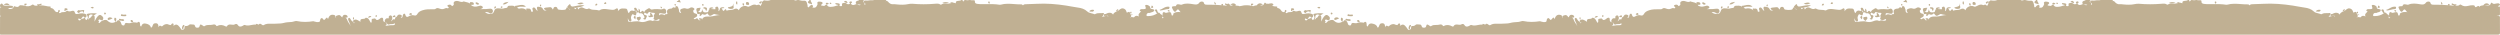 <svg preserveAspectRatio="none" width="1441" height="20" viewBox="0 0 1441 20" fill="none" xmlns="http://www.w3.org/2000/svg">
  <path fill-rule="evenodd" clip-rule="evenodd" d="M707.295 19.99C490.714 19.972 274.13 19.972 57.545 19.972L1.282 19.972C1.222 19.972 1.161 19.969 1.101 19.966C0.972 19.96 0.843 19.953 0.72 19.976C0.112 20.098 -0.006 19.866 0 19.266C0.03 16.913 0.026 14.558 0.022 12.203C0.021 11.418 0.02 10.633 0.02 9.848C0.336 9.473 0.336 9.098 0.02 8.723V4.506C0.152 4.353 0.37 4.308 0.55 4.397C0.927 4.734 1.326 4.633 1.724 4.531C1.818 4.507 1.912 4.483 2.006 4.465C1.869 4.471 1.731 4.506 1.593 4.541C1.261 4.625 0.93 4.71 0.624 4.382C0.418 4.288 0.311 4.11 0.204 3.932C0.148 3.838 0.091 3.744 0.02 3.662V2.818C0.59 2.033 1.119 1.556 1.766 2.797C1.987 3.218 2.49 3.238 2.962 3.256C3.023 3.259 3.083 3.261 3.142 3.264C3.616 3.29 4.092 3.279 4.569 3.269C5.425 3.251 6.283 3.232 7.132 3.421C8.143 4.213 7.479 4.4 6.726 4.547C6.537 4.584 6.336 4.583 6.132 4.581C5.632 4.577 5.113 4.573 4.701 5.129C6.686 5.392 7.5 5.048 8.038 3.799C8.12 3.681 8.263 3.516 8.352 3.559C9.439 4.073 10.466 4.36 11.322 3.141C11.403 3.028 11.618 3.031 11.82 3.035C11.881 3.036 11.941 3.037 11.996 3.034C12.751 3.003 13.48 3.168 14.201 3.348C15.686 3.722 17.117 3.823 18.417 2.798C18.645 2.617 19.008 2.505 19.197 2.705C19.81 3.346 20.544 3.32 21.279 3.294C21.463 3.288 21.647 3.281 21.83 3.285L21.829 3.241C21.828 3.213 21.827 3.184 21.827 3.156C21.586 3.142 21.324 3.099 21.332 2.803C21.339 2.508 21.575 2.475 21.836 2.501C22.439 2.562 22.984 2.356 23.54 2.147C23.631 2.113 23.722 2.079 23.813 2.045C24.197 2.94 23.711 2.992 23.228 3.045C22.953 3.075 22.679 3.105 22.567 3.289C22.699 3.288 22.832 3.288 22.963 3.284C24.148 2.942 25.287 3.189 26.426 3.436C27.233 3.61 28.041 3.785 28.864 3.75C29.085 3.741 29.374 3.95 29.217 4.208C28.987 4.582 29.159 4.602 29.432 4.634L29.466 4.638C30.374 4.745 30.97 5.298 31.445 6.034C31.914 6.761 32.543 7.163 33.448 6.93H33.453C33.459 6.46 33.508 5.999 33.945 5.71C34.023 5.658 34.333 5.785 34.391 5.902C34.664 6.438 34.351 6.797 34.043 7.15C34.012 7.185 33.981 7.221 33.951 7.256C34.249 7.721 34.687 7.607 35.004 7.36C35.45 7.012 36.001 6.996 36.551 6.981C37.252 6.961 37.952 6.94 38.432 6.235C38.498 6.137 38.81 6.18 38.966 6.272C39.77 6.751 40.565 6.561 41.384 6.311C42.196 6.063 42.879 6.186 43.12 7.151C43.371 8.151 43.868 8.223 44.872 8.001C46.462 7.649 48.152 7.389 49.702 8.323C50.014 9.259 49.987 10.032 48.788 10.259C48.184 9.26 47.945 9.241 47.255 10.159C47.184 10.253 47.125 10.354 47.066 10.456C46.989 10.587 46.912 10.718 46.811 10.832C46.512 11.259 46.211 11.071 45.889 10.869L45.866 10.854C45.637 10.709 45.354 10.556 45.135 10.854C45.028 10.999 45.118 11.18 45.197 11.337L45.214 11.371C45.344 11.639 45.528 11.806 45.864 11.765C46.388 11.699 46.666 11.355 46.878 10.925C47.551 10.907 48.151 10.667 48.713 10.317C49.032 10.365 49.112 10.627 49.193 10.889C49.279 11.169 49.365 11.449 49.74 11.471C49.851 11.46 49.961 11.435 50.069 11.408L50.618 10.412C50.73 9.885 50.52 9.447 50.311 9.009C50.177 8.729 50.044 8.449 49.994 8.146C50.829 7.611 55.269 7.365 56.034 7.958C55.552 7.87 55.23 8.112 54.907 8.355C54.631 8.563 54.354 8.772 53.976 8.77C53.894 8.739 53.812 8.706 53.73 8.674C52.974 8.374 52.219 8.074 51.453 8.741C51.181 9.02 51.176 9.374 51.17 9.729C51.165 10.081 51.159 10.433 50.892 10.711C50.985 10.906 50.878 11.036 50.772 11.165C50.743 11.2 50.715 11.235 50.69 11.271C51.058 11.288 51.206 11.039 51.354 10.79C51.413 10.689 51.473 10.589 51.547 10.506C52.064 10.278 52.517 9.983 52.772 9.439C53.01 8.923 53.401 8.644 54.002 8.801C54.548 9.056 54.567 9.531 54.586 10.003C54.59 10.085 54.593 10.167 54.599 10.247C54.632 10.666 54.588 11.085 54.543 11.503C54.51 11.817 54.476 12.132 54.476 12.446C54.652 12.139 54.811 11.826 54.969 11.515C55.366 10.734 55.755 9.967 56.382 9.337C57.025 8.691 57.643 8.252 58.535 9.005C59.678 9.97 59.828 10.419 59.181 11.534C58.73 11.855 58.336 11.657 57.946 11.461C57.887 11.432 57.828 11.402 57.769 11.374C57.251 11.131 56.882 11.208 56.719 11.808C56.708 11.846 56.695 11.882 56.682 11.918L56.668 11.956L56.678 11.963C56.93 12.148 57.186 12.336 57.056 12.8C56.917 12.79 56.783 12.747 56.663 12.675C57.007 13.503 57.217 13.486 57.827 12.782C58.439 12.079 59.247 11.795 60.087 11.545C60.709 11.416 61.439 11.42 61.834 11.825C63.228 13.251 64.718 13.534 66.502 12.651C66.587 12.612 66.677 12.585 66.77 12.573C65.93 11.961 65.679 11.368 65.924 10.59C65.987 10.389 66.087 10.102 66.389 10.219C67.207 10.536 67.085 11.038 66.941 11.629C66.869 11.923 66.792 12.239 66.822 12.564L66.823 12.564C67.041 12.527 67.261 12.49 67.424 12.216C68.014 11.211 68.663 11.691 69.224 12.261C69.543 12.586 69.684 13.008 69.825 13.429C69.892 13.632 69.96 13.834 70.047 14.025C70.396 14.785 71.642 14.945 71.785 14.242C72.026 13.05 72.71 13.165 73.457 13.29C73.527 13.302 73.597 13.314 73.667 13.324C74.277 13.419 74.883 13.443 75.459 13.197C76.351 12.812 77.269 12.796 78.207 12.947C78.24 12.957 78.274 12.966 78.307 12.976C78.765 13.109 79.223 13.241 79.527 12.665C80.451 12.355 80.568 12.974 80.682 13.579C80.69 13.622 80.699 13.665 80.707 13.708C80.737 13.862 80.738 14.022 80.738 14.181C80.739 14.443 80.739 14.705 80.872 14.943C81.047 15.26 81.498 15.308 81.542 15.025C81.724 13.865 82.804 13.431 83.514 13.531C84.633 13.691 85.908 13.975 86.673 15.055C86.737 15.146 86.76 15.272 86.784 15.398C86.831 15.651 86.877 15.901 87.248 15.849C87.578 15.802 87.699 15.481 87.813 15.179C87.837 15.115 87.861 15.052 87.886 14.992C87.932 14.886 87.973 14.777 88.014 14.669C88.215 14.136 88.412 13.614 89.143 13.475C90.704 13.182 91.364 13.789 91.393 15.753C91.686 14.765 92.197 14.524 92.973 15.085C93.342 15.351 93.573 15.12 93.811 14.882C93.845 14.849 93.879 14.815 93.913 14.782C94.55 14.178 95.373 13.905 96.205 13.886C96.524 13.878 96.825 14.007 97.13 14.139C97.471 14.286 97.817 14.436 98.205 14.4C98.284 14.419 98.361 14.445 98.436 14.472C98.54 14.365 98.63 14.235 98.719 14.104C98.952 13.765 99.183 13.428 99.661 13.518C100.116 13.607 100.078 14.127 100.047 14.543L100.043 14.6C99.932 14.773 99.744 14.88 99.54 14.89C99.811 14.896 100.086 14.812 100.361 14.637C101.361 13.85 102.204 14.086 103.007 14.982C103.47 15.501 103.904 16.029 104.268 16.621C104.549 17.076 104.9 17.437 105.51 17.124C106.288 16.93 106.328 16.369 106.368 15.808C106.382 15.618 106.395 15.427 106.438 15.251C106.559 15.098 106.717 14.968 106.908 14.982C107.696 15.042 108.302 14.975 108.992 14.314C109.38 13.941 110.059 14.02 110.733 14.098C111.018 14.131 111.302 14.164 111.563 14.162C112.16 14.156 112.342 14.73 112.5 15.227L112.505 15.242C112.74 15.979 113.332 15.959 113.914 15.94L114.005 15.937C114.507 15.919 114.848 15.769 115.005 15.177C115.338 13.916 115.56 13.866 116.7 14.616C116.78 14.669 116.861 14.733 116.943 14.798C117.252 15.042 117.578 15.299 117.931 15.037C118.802 14.389 119.772 14.386 120.739 14.382C121.236 14.38 121.732 14.379 122.214 14.289C122.321 14.27 122.431 14.246 122.542 14.222C123.313 14.055 124.165 13.87 124.689 14.892C124.805 15.117 125.122 15.038 125.332 14.927C126.933 14.088 128.469 14.359 129.978 15.177C130.281 15.34 130.617 15.473 130.838 15.093C131.485 13.98 132.488 14.055 133.548 14.217C134.149 14.308 134.799 14.366 135.335 14.051C136.104 13.601 136.668 13.767 137.119 14.461C137.848 15.586 138.789 15.461 139.8 14.942C139.919 14.882 140.037 14.802 140.156 14.723C140.486 14.502 140.822 14.277 141.2 14.427C142.404 14.909 143.582 14.676 144.756 14.444C145.701 14.257 146.643 14.07 147.596 14.255C147.634 14.238 147.669 14.22 147.704 14.201C147.667 14.17 147.625 14.14 147.583 14.111C147.471 14.033 147.357 13.953 147.326 13.824C147.418 13.821 147.509 13.811 147.599 13.801C147.881 13.77 148.149 13.74 148.379 13.937C148.438 13.935 148.495 13.941 148.552 13.955C148.662 13.998 148.807 14.1 148.905 14.168C148.966 14.21 149.008 14.24 149.012 14.234C149.712 13.314 150.272 13.728 150.833 14.142C150.986 14.255 151.14 14.368 151.296 14.454C151.508 14.57 151.771 14.611 151.971 14.48C153.325 13.586 154.798 13.638 156.271 13.69C156.889 13.712 157.507 13.733 158.117 13.685C158.702 13.638 159.296 13.622 159.89 13.606C161.133 13.572 162.375 13.539 163.533 13.219C164.88 12.849 166.236 12.77 167.56 12.693C167.73 12.683 167.9 12.673 168.069 12.662C168.513 12.635 168.936 12.508 169.354 12.384C169.96 12.203 170.555 12.025 171.186 12.157C174.284 12.806 177.377 12.739 180.48 12.239C180.681 12.206 180.854 12.273 181.03 12.341C181.093 12.366 181.156 12.39 181.222 12.41C182.093 12.675 183.042 12.886 183.929 12.641C184.391 12.514 184.456 12.09 184.52 11.662C184.551 11.456 184.582 11.25 184.658 11.075C184.98 10.32 185.724 10.168 186.14 10.886C186.726 11.896 187.127 11.409 187.55 10.896L187.58 10.859L187.59 10.847C188.13 10.189 188.618 9.594 189.063 11.06C189.717 8.73 191.015 8.033 192.997 8.792C193.234 8.97 193.277 9.22 193.326 9.51C193.381 9.828 193.443 10.195 193.779 10.571C193.216 9.228 193.848 9.067 194.472 8.907C194.651 8.862 194.829 8.816 194.978 8.743C195.79 8.495 196.202 8.957 196.617 9.423C196.818 9.65 197.021 9.877 197.271 10.024C197.479 9.144 197.925 8.426 198.949 8.53C199.7 8.608 200.407 8.912 200.405 9.884C200.217 10.092 199.957 10.119 199.646 10.152C199.462 10.171 199.26 10.193 199.043 10.254C199.68 10.428 199.827 10.781 199.967 11.117C199.984 11.16 200.002 11.202 200.02 11.243C200.354 12.303 200.976 13.201 201.598 14.1L201.67 14.203C201.726 14.263 201.762 14.342 201.797 14.422C201.867 14.578 201.938 14.739 202.174 14.762C201.857 14.507 201.776 14.157 201.695 13.81C201.64 13.575 201.586 13.342 201.459 13.14C201.383 12.971 201.299 12.805 201.216 12.639C201.03 12.268 200.844 11.896 200.737 11.493C200.629 11.083 200.554 10.612 201.001 10.377C201.464 10.132 201.698 10.492 201.908 10.813C201.929 10.844 201.949 10.875 201.969 10.905C202.044 11.018 202.114 11.133 202.183 11.249C202.352 11.53 202.52 11.81 202.764 12.038C202.814 12.076 202.864 12.113 202.914 12.15C203.383 12.497 203.845 12.839 204.018 13.465C204.03 13.507 204.043 13.473 204.065 13.419C204.093 13.348 204.135 13.242 204.206 13.217C204.286 13.131 204.39 13.117 204.493 13.103C204.565 13.094 204.637 13.084 204.7 13.049C204.506 13.091 204.315 13.054 204.128 13.014C203.626 12.773 203.403 12.4 203.58 11.84C204.875 10.773 205.894 11.409 206.944 12.063C207.222 12.237 207.503 12.412 207.792 12.557C207.472 10.972 208.343 10.937 209.218 10.902C209.839 10.877 210.462 10.851 210.661 10.27C212.108 10.127 212.615 11.078 213.121 12.028C213.345 12.448 213.568 12.868 213.873 13.192C214.287 12.776 214.257 12.362 214.227 11.947L214.226 11.925L214.223 11.89C214.189 11.422 214.146 10.831 214.752 10.838C214.935 10.841 215.134 10.789 215.334 10.736C215.779 10.617 216.232 10.497 216.534 10.988C217.057 11.836 217.616 11.556 218.166 11.282C218.254 11.238 218.342 11.194 218.429 11.154C218.617 11.07 218.77 10.922 218.924 10.773C219.074 10.627 219.227 10.479 219.416 10.386C220.259 9.975 220.937 10.243 220.863 11.137C220.742 12.555 221.55 12.775 222.602 12.875C223.03 13.714 223.001 14.44 222.089 14.948C222.032 14.77 221.978 15.136 222.213 14.934C222.579 14.89 222.951 14.826 223.33 14.76C224.213 14.608 225.131 14.449 226.08 14.526C226.596 14.569 227.11 14.539 227.528 14.17C227.672 14.042 227.758 13.862 227.668 13.672C227.575 13.476 227.359 13.4 227.21 13.528C226.744 13.941 226.198 13.918 225.648 13.894C225.184 13.873 224.717 13.853 224.293 14.096C223.841 14.356 223.421 14.022 223.113 13.612C223.047 13.524 223 13.419 222.953 13.313C222.85 13.08 222.746 12.846 222.429 12.794C221.671 12.73 221.652 12.194 221.831 11.689C222.096 10.945 222.623 10.388 223.488 10.513C223.532 10.52 223.573 10.527 223.613 10.533C224.01 10.597 224.188 10.626 224.073 10.03C223.976 9.534 224.312 9.142 224.769 8.941C225.3 8.708 225.64 9.01 225.899 9.445C226.412 10.438 225.997 11.32 225.373 12.25C225.797 12.158 226.014 11.824 226.201 11.537C226.389 11.248 226.546 11.007 226.851 11.105C227.7 11.383 227.724 10.973 227.748 10.571C227.76 10.371 227.772 10.173 227.886 10.063C228.487 9.967 228.755 9.537 229.037 9.085C229.079 9.018 229.121 8.951 229.164 8.884C229.56 8.275 230.7 8.243 231.314 8.72C231.966 9.225 231.601 9.53 231.241 9.831C231.126 9.927 231.011 10.023 230.931 10.125C231.912 10.423 231.99 9.898 232.066 9.38C232.084 9.257 232.102 9.135 232.132 9.024C232.271 8.516 232.451 7.94 233.028 7.889C233.447 7.852 233.556 8.239 233.654 8.585C233.676 8.666 233.699 8.745 233.724 8.815C234.089 9.821 234.708 9.989 235.573 9.436C236.565 8.801 237.581 8.537 238.773 8.883C239.453 9.081 240.072 8.929 240.506 8.133C241.181 6.899 242.209 6.344 243.692 5.881C245.483 5.322 247.194 5.328 248.939 5.334C249.208 5.335 249.477 5.336 249.748 5.335C249.82 5.335 249.892 5.337 249.964 5.338C250.367 5.346 250.763 5.354 251.087 5.075C251.806 4.452 252.533 4.63 253.317 4.931C254.251 5.291 255.229 5.463 256.176 4.982C256.697 4.715 257.19 4.527 257.779 4.734C258.046 4.827 258.364 4.84 258.542 4.56C258.771 4.198 258.515 4.021 258.273 3.855C258.243 3.834 258.213 3.813 258.184 3.792C257.769 3.492 257.741 3.135 258.203 2.938C258.797 2.686 259.463 2.473 260.053 2.962C260.13 3.026 260.192 3.124 260.252 3.22C260.407 3.469 260.555 3.708 260.965 3.318C261.035 3.252 261.109 3.197 261.182 3.143C261.447 2.948 261.684 2.773 261.537 2.185C261.262 1.085 262.133 0.55 263.312 0.536C263.808 0.53 264.291 0.681 264.774 0.833C265.6 1.091 266.424 1.349 267.304 0.816C267.377 0.772 267.493 0.831 267.614 0.892C267.685 0.928 267.758 0.966 267.825 0.982C268.05 1.04 268.278 1.092 268.505 1.143C269.368 1.338 270.227 1.532 270.913 2.078C270.877 1.969 270.851 1.855 270.831 1.744C270.733 1.168 271.204 1.198 271.562 1.221C271.608 1.224 271.653 1.227 271.694 1.228C272.346 1.251 273.075 1.351 273.128 2.189C273.165 2.788 272.788 2.776 272.443 2.766C272.309 2.762 272.181 2.759 272.083 2.79C271.902 2.82 271.718 2.811 271.541 2.761C271.601 2.852 271.658 2.946 271.712 3.048C271.891 3.382 272.368 3.523 272.792 3.648C272.84 3.662 272.887 3.676 272.933 3.69C273.974 4.005 274.974 3.77 275.967 3.469L275.999 3.46C276.532 3.299 277.061 3.139 277.6 3.432L277.645 3.457C277.962 3.627 278.293 3.804 278.288 4.233C278.285 4.613 277.98 4.781 277.694 4.939L277.688 4.942C277.388 5.106 277.064 5.217 276.729 5.276C277.314 5.251 277.9 5.247 278.485 5.242C279.66 5.233 280.835 5.225 282.001 5.05C283.09 4.886 283.971 5.061 284.122 6.391C284.084 7.452 283.062 8.208 282.216 7.584C281.356 6.947 280.527 6.882 279.573 6.967C280.261 7.676 281.231 8.002 282.147 8.024C282.222 8.026 282.297 8.029 282.374 8.032C283.147 8.063 284 8.097 284.571 7.003C284.663 6.827 284.736 6.626 284.81 6.421C284.98 5.952 285.159 5.457 285.605 5.159C286.46 4.657 287.361 4.767 288.27 4.878C289.076 4.976 289.888 5.075 290.68 4.749C290.901 4.659 291.149 4.641 291.395 4.623C291.945 4.584 292.484 4.545 292.68 3.699C292.756 3.374 293.297 3.326 293.673 3.315C293.85 3.311 294.028 3.303 294.205 3.295C294.91 3.264 295.615 3.232 296.308 3.446C296.524 3.532 296.635 3.719 296.745 3.904C296.769 3.946 296.794 3.988 296.82 4.028C296.805 3.805 296.845 3.585 297.006 3.366C297.578 3.339 298.158 3.217 298.738 3.094C300.256 2.773 301.774 2.452 303.143 3.84C302.571 3.93 302.006 3.898 301.442 3.865C301.323 3.858 301.204 3.851 301.085 3.845C299.976 3.793 298.872 3.784 297.956 4.47C298.157 4.489 298.33 4.605 298.504 4.721C298.743 4.88 298.985 5.041 299.306 4.956C300.91 4.53 302.359 4.836 303.611 5.966C303.642 5.965 303.672 5.96 303.702 5.955C303.658 5.86 303.57 5.779 303.483 5.698C303.299 5.528 303.12 5.361 303.368 5.073C303.656 4.739 303.99 4.863 304.32 4.985C304.369 5.003 304.419 5.022 304.468 5.038C304.546 4.969 304.643 4.925 304.746 4.912C305.536 4.919 306.036 5.455 306.086 6.095C306.133 6.701 306.31 6.865 306.8 6.761C307.372 6.642 307.235 6.328 307.104 6.027C307.066 5.941 307.029 5.856 307.009 5.777L306.994 5.719C306.868 5.223 306.732 4.686 307.289 4.404C307.914 4.089 308.346 4.54 308.694 5.008C308.771 5.112 308.841 5.224 308.91 5.336C309.152 5.729 309.395 6.122 309.978 6.143C309.199 5.063 309.364 3.713 310.21 3.873C310.387 3.906 310.573 3.93 310.763 3.954C311.605 4.061 312.516 4.176 312.959 5.167C313.376 6.1 314.034 6.377 315.07 5.773C314.576 5.844 314.226 5.747 313.939 5.506C313.453 5.101 313.428 4.672 314.088 4.492C314.556 4.364 315.041 4.33 315.528 4.296C315.929 4.269 316.331 4.241 316.724 4.159C317.79 3.938 318.219 4.658 318.536 5.444C318.748 5.352 318.832 5.297 318.859 5.207C319.054 4.553 319.295 3.961 320.13 3.94C320.89 3.92 321.196 4.386 321.384 5.024C321.507 5.44 321.86 5.507 322.222 5.576L322.273 5.585C323.195 5.759 324.103 5.783 325.054 5.683C325.925 5.592 326.467 5.402 326.478 4.447C326.817 4.23 327.074 4.412 327.331 4.595L327.388 4.635C327.555 4.737 327.688 4.882 327.825 5.031C328.055 5.282 328.294 5.543 328.717 5.615C328.561 5.349 328.338 5.229 328.126 5.115C328.033 5.065 327.941 5.015 327.859 4.955C327.764 4.865 327.656 4.788 327.549 4.711C327.335 4.558 327.121 4.405 327.002 4.149C327.012 3.724 327.275 3.462 327.537 3.2C327.632 3.105 327.728 3.01 327.811 2.906C328.528 2.016 328.826 2.442 328.968 3.298C329.192 3.544 329.489 3.658 329.789 3.769C330.447 3.772 331.095 3.627 331.743 3.483C332.144 3.394 332.544 3.305 332.947 3.25C333.151 3.223 333.354 3.191 333.558 3.158C334.59 2.995 335.646 2.828 336.885 3.228C335.559 3.724 334.46 4.124 333.274 4.218C332.984 4.452 332.643 4.476 332.302 4.5C332.167 4.51 332.031 4.52 331.899 4.542C331.68 4.597 331.463 4.546 331.248 4.496C331.149 4.473 331.05 4.45 330.951 4.437C331.015 4.532 331.073 4.651 331.13 4.77C331.361 5.246 331.592 5.722 332.216 4.642C332.451 4.522 332.732 4.527 332.962 4.656C333.153 4.816 333.222 5.029 333.233 5.275C333.34 5.484 333.34 5.484 333.514 5.245C334.106 4.369 334.907 4.004 335.923 4.409C336.147 4.499 336.367 4.605 336.586 4.711C337.435 5.122 338.274 5.529 339.296 4.916C339.49 4.8 339.805 4.975 340.047 5.11L340.085 5.131C340.964 5.616 341.92 5.649 342.877 5.683C343.635 5.71 344.394 5.737 345.115 5.988C345.322 6.06 345.584 5.949 345.781 5.826C347.249 4.908 348.828 5.144 350.352 5.372C350.791 5.437 351.224 5.502 351.65 5.538C351.86 5.556 352.062 5.58 352.258 5.604C353.223 5.718 354.046 5.816 354.957 5.094C355.773 4.45 356.286 4.875 356.277 6.041C356.244 6.126 356.178 6.181 356.11 6.237C356.042 6.295 355.973 6.353 355.935 6.443C356.253 6.406 356.418 6.194 356.581 5.985C356.63 5.923 356.678 5.861 356.73 5.804C357.528 4.787 358.614 4.854 359.655 4.918C359.944 4.936 360.23 4.953 360.505 4.947C361.388 4.931 361.563 5.567 361.749 6.247C361.886 6.748 362.03 7.273 362.469 7.578C363.043 6.218 364.004 5.779 365.365 6.298C365.48 6.343 365.617 6.323 365.756 6.302C365.856 6.288 365.957 6.273 366.053 6.281C367.158 6.925 366.945 7.825 366.535 8.765C366.037 9.038 365.664 8.763 365.301 8.495L365.259 8.464C364.745 8.087 364.482 8.051 364.137 8.761C363.767 9.52 363.519 10.167 363.818 11.004C363.984 11.468 364.113 12.146 363.506 12.355C362.865 12.578 362.557 12.005 362.287 11.504L362.27 11.472C362.219 11.376 362.19 11.269 362.161 11.162C362.106 10.959 362.051 10.755 361.845 10.619C362.022 12.743 362.082 12.79 364.209 12.553C364.377 12.535 364.544 12.503 364.71 12.472C364.912 12.433 365.113 12.395 365.316 12.38C365.498 12.367 365.68 12.352 365.862 12.336C366.895 12.249 367.935 12.161 368.93 12.53C369.489 12.739 370.016 12.72 370.572 12.701C370.661 12.698 370.752 12.695 370.844 12.692C371.504 12.676 372.138 12.447 372.772 12.218C373.838 11.833 374.902 11.449 376.087 12.073C376.23 12.149 376.456 12.022 376.617 11.928C377.151 11.623 377.695 11.696 378.25 11.846C378.657 11.958 379.078 12.044 379.497 11.936C379.864 11.841 380.321 11.686 380.117 11.211C379.953 10.834 379.636 11.02 379.375 11.173C379.343 11.192 379.312 11.211 379.282 11.227C378.535 11.647 377.792 11.752 377.04 11.249C376.533 10.91 376.702 10.567 376.87 10.225C376.962 10.038 377.054 9.852 377.036 9.666C376.651 9.312 376.784 8.982 377.024 8.582C377.722 7.426 377.703 7.413 376.306 7.378C375.8 7.365 375.302 7.323 374.838 7.096L374.815 7.084C374.439 6.886 374.044 6.678 373.786 7.227C373.36 8.139 372.773 8.009 372.113 7.526C372.038 7.468 371.951 7.421 371.864 7.375C371.812 7.347 371.76 7.32 371.71 7.289C371.479 7.345 371.293 7.485 371.23 7.829C371.151 8.26 371.431 8.616 371.806 8.66C373.298 8.833 372.874 9.575 372.522 10.192C372.39 10.423 372.269 10.636 372.262 10.795C372.232 11.515 371.301 11.292 370.626 10.812C371.803 10.295 371.608 9.93 371.132 9.043C371.087 8.959 371.039 8.87 370.99 8.775C370.373 7.595 369.729 7.61 368.885 7.63C368.794 7.632 368.702 7.635 368.607 7.635C368.291 7.637 368.185 7.322 368.107 7.048C367.849 7.1 367.593 7.153 367.336 7.206L367.101 7.254C366.776 7.07 366.842 6.83 366.908 6.59C366.944 6.46 366.98 6.329 366.953 6.207L365.866 6.19L365.856 6.173C365.75 5.979 365.647 5.792 365.736 5.547C365.78 5.427 365.697 5.288 365.614 5.149C365.464 4.899 365.313 4.646 365.894 4.493C366.449 4.347 366.757 4.601 366.962 5.079C367.037 5.253 367.121 5.422 367.205 5.592C367.243 5.667 367.28 5.743 367.317 5.818L368.08 6.687V4.955C368.722 5.443 368.962 5.873 368.882 6.417C368.77 7.174 369.397 7.159 369.567 6.854C370.131 5.836 370.531 6.228 370.931 6.619C371.084 6.769 371.238 6.919 371.4 6.989L371.439 6.992C371.421 6.944 371.409 6.894 371.405 6.844C371.768 5.923 372.562 5.499 373.344 5.081C373.497 4.999 373.651 4.917 373.8 4.831C374.24 4.577 374.535 4.844 374.83 5.111C374.962 5.231 375.094 5.351 375.24 5.423C375.51 5.56 375.786 5.519 376.058 5.443C376.682 5.268 377.318 5.264 377.954 5.261C378.248 5.259 378.542 5.257 378.835 5.238C379.216 5.214 379.596 5.265 379.977 5.315C380.65 5.405 381.324 5.495 382.005 5.172C382.559 4.908 383.249 4.854 383.656 5.447C384.066 6.048 384.141 6.824 383.851 7.46C383.586 8.04 383.008 7.955 382.476 7.876C382.39 7.863 382.306 7.851 382.225 7.841C382.027 7.819 381.832 7.778 381.636 7.736C381.467 7.701 381.297 7.665 381.126 7.641C379.919 7.477 379.802 7.602 379.93 8.876C380.69 7.95 381.572 8.201 382.453 8.451C382.63 8.501 382.806 8.552 382.982 8.592C383.05 8.7 383.089 8.803 383.11 8.901C383.124 8.838 383.135 8.776 383.154 8.713C383.298 8.161 383.695 8.162 384.092 8.164C384.33 8.164 384.568 8.165 384.751 8.045C384.015 6.052 384.675 5.067 386.785 4.942L386.831 4.94C387.058 4.926 387.293 4.913 387.422 4.723C387.963 3.936 388.597 4.18 389.219 4.6C389.297 4.457 389.31 4.288 389.322 4.127C389.344 3.836 389.364 3.572 389.766 3.53C390.294 3.477 390.671 3.766 390.834 4.257C390.896 4.443 390.97 4.623 391.045 4.804C391.235 5.264 391.425 5.724 391.403 6.259C391.371 7.027 391.873 7.377 392.663 7.573C391.602 5.84 391.901 5.21 393.837 4.819C394.302 4.727 394.79 4.662 395.22 4.848C396.134 5.246 396.924 5.067 397.72 4.536C398.312 4.142 398.981 4.18 399.591 4.512C400.176 4.83 400.697 5.239 399.834 5.84C399.412 6.134 399.522 6.439 399.649 6.791C399.666 6.84 399.684 6.89 399.701 6.94C399.909 7.565 400.401 7.697 400.89 7.828C401.179 7.905 401.468 7.983 401.697 8.161C402.188 9.348 401.469 9.723 400.747 10.099C400.371 10.295 399.995 10.491 399.788 10.801C400.225 11.076 400.599 11.204 400.919 10.918C401.65 10.264 402.118 10.471 402.54 11.274C402.829 11.821 403.279 11.71 403.721 11.601C403.804 11.581 403.887 11.56 403.968 11.544C403.905 11.512 403.839 11.486 403.77 11.468C403.709 11.45 403.645 11.434 403.581 11.419C403.286 11.348 402.984 11.275 402.922 10.88C402.894 10.696 402.937 10.467 403.17 10.49C403.263 10.499 403.371 10.507 403.483 10.515C403.922 10.546 404.435 10.582 404.48 10.738C404.555 10.999 404.618 11.176 404.671 11.295C404.828 11.12 404.907 10.872 404.986 10.623C405 10.578 405.014 10.533 405.029 10.488C405.999 9.5 407.236 9.518 408.427 9.535C408.694 9.539 408.958 9.543 409.217 9.535C410.108 9.509 410.97 9.32 411.83 9.131C412.9 8.896 413.968 8.661 415.087 8.74C414.66 8.641 414.231 8.581 413.805 8.522C413.15 8.43 412.5 8.34 411.873 8.107C411.568 7.995 411.282 8.173 411.003 8.347L410.971 8.367C409.204 9.463 408.992 9.415 407.738 7.722C407.718 7.691 407.702 7.658 407.688 7.622C406.95 8.52 406.076 8.733 404.99 8.178C404.748 8.055 404.601 8.277 404.47 8.477C404.436 8.528 404.404 8.577 404.371 8.618L404.356 8.637C404.122 8.934 403.845 9.286 403.475 9.149C403.093 9.005 403.192 8.766 403.298 8.513C403.377 8.323 403.46 8.125 403.345 7.952C403.19 7.948 403.028 8.002 402.865 8.057C402.505 8.177 402.147 8.296 401.878 7.778C401.867 7.721 401.857 7.663 401.848 7.605C401.827 7.479 401.807 7.354 401.768 7.235C401.013 4.944 401.2 4.626 403.403 4.487C403.473 4.484 403.543 4.496 403.658 4.515C403.734 4.528 403.829 4.544 403.957 4.561C403.65 4.802 403.562 5.161 403.477 5.507C403.343 6.057 403.216 6.578 402.23 6.553C403.897 7.509 404.441 7.285 404.817 5.276C405.066 7.323 406.237 7.237 407.457 7.067C407.568 7.05 407.683 7.057 407.798 7.065L407.814 7.042C407.828 7.022 407.843 7.001 407.859 6.981C408.286 6.868 408.356 6.507 408.426 6.147C408.497 5.777 408.569 5.409 409.024 5.307C409.065 5.292 409.106 5.282 409.147 5.27C409.111 5.216 409.067 5.162 409.023 5.109C408.849 4.898 408.684 4.699 409.117 4.524C409.835 4.233 410.636 3.934 411.355 4.709C411.146 4.803 410.921 4.84 410.7 4.876C410.382 4.929 410.073 4.979 409.831 5.196C410.282 5.265 410.737 5.278 411.192 5.29C411.423 5.297 411.654 5.304 411.885 5.317C411.925 5.32 411.968 5.325 412.011 5.33C412.271 5.362 412.548 5.395 412.328 4.843C412.058 4.165 412.698 3.971 413.158 3.838C413.688 3.685 413.873 4.139 414.035 4.536L414.036 4.538C414.272 5.122 414.264 5.738 414.09 6.443C414.71 6.189 414.816 5.723 414.916 5.279C414.984 4.978 415.05 4.688 415.272 4.482C415.332 4.455 415.397 4.443 415.462 4.447C416.011 4.075 416.6 4.154 417.241 4.24C417.337 4.253 417.434 4.266 417.532 4.277C417.205 4.826 416.758 4.803 416.325 4.781C416.191 4.774 416.059 4.767 415.932 4.777C416.028 4.911 416.108 5.053 416.189 5.197L416.195 5.207C416.249 5.303 416.302 5.405 416.354 5.506C416.692 6.165 417.024 6.81 417.821 5.564C418.076 5.165 418.46 5.234 418.628 5.754C418.638 5.785 418.647 5.82 418.655 5.857C418.693 6.013 418.735 6.192 418.931 6.11C419.561 5.847 420.243 5.803 420.915 5.759C421.644 5.712 422.362 5.666 422.991 5.341C424.233 4.699 425.076 4.827 425.889 5.921C426.435 4.041 428.786 2.934 430.561 3.639C430.625 3.665 430.687 3.693 430.749 3.721C431.012 3.839 431.261 3.952 431.609 3.833C431.995 3.702 432.37 3.512 432.746 3.322C433.77 2.802 434.798 2.281 436.062 2.956C436.198 3.027 436.432 2.922 436.601 2.846C437.34 2.518 437.942 2.63 438.305 3.522C438.419 3.298 438.544 3.103 438.661 2.919C438.883 2.572 439.078 2.266 439.128 1.884C439.143 1.774 439.163 1.662 439.188 1.553C438.91 1.138 438.709 1.457 438.497 1.794C438.357 2.017 438.212 2.247 438.036 2.28C438.096 2.065 437.943 1.916 437.803 1.78C437.636 1.617 437.487 1.471 437.74 1.25C438.195 0.854 438.808 0.573 439.41 1.052C439.698 0.721 439.988 0.394 440.378 0.176C441.688 0.427 442.991 0.548 444.264 0H457.752C458.269 0.436 458.787 0.277 459.305 0.117C459.443 0.074 459.581 0.032 459.719 0H460.28C461.314 0.278 462.357 0.531 463.437 0.401C464.361 0.29 464.862 0.753 465.069 1.575C465.119 1.772 465.18 1.965 465.241 2.159C465.391 2.634 465.541 3.109 465.521 3.622C465.511 3.862 465.546 4.116 465.803 4.21C466.057 4.304 466.245 4.144 466.395 3.948C466.444 3.885 466.489 3.819 466.535 3.753C466.649 3.587 466.763 3.421 466.926 3.298C467.347 2.976 467.828 2.672 468.33 3.019C468.797 3.34 468.602 3.806 468.425 4.231L468.399 4.292C468.399 4.335 468.367 4.373 468.337 4.409C468.294 4.459 468.255 4.505 468.319 4.553C468.342 4.571 468.366 4.535 468.397 4.489C468.433 4.437 468.477 4.372 468.537 4.361C469.524 4.576 470.319 4.451 470.81 3.371C470.864 3.253 470.928 3.142 470.991 3.034C471.197 2.681 471.388 2.354 471.137 1.866C470.97 1.546 471.204 1.238 471.507 1.046C471.926 0.779 473.831 1.013 474.04 1.404C474.341 1.969 474.006 2.208 473.67 2.448C473.513 2.561 473.356 2.673 473.264 2.818C473.212 2.902 473.232 2.993 473.392 3.187C473.584 3.197 473.803 3.244 474.029 3.292C474.595 3.413 475.207 3.544 475.559 3.124C476.098 2.484 476.502 2.646 476.742 3.021C477.387 4.026 478.21 3.983 479.173 3.933C479.286 3.927 479.402 3.921 479.519 3.916C480.322 3.886 481.05 3.649 481.773 3.413C482.26 3.255 482.745 3.096 483.25 3.002H483.258C483.026 2.793 482.734 2.742 482.443 2.691C482.237 2.655 482.031 2.619 481.846 2.527C481.633 2.422 481.448 2.269 481.486 2.013C481.501 1.919 481.678 1.771 481.768 1.782C481.946 1.803 482.128 1.816 482.311 1.829C482.832 1.867 483.357 1.904 483.798 2.115C484.152 2.286 484.052 2.591 483.946 2.911C483.906 3.035 483.865 3.16 483.848 3.281C483.952 3.377 484.058 3.471 484.194 3.507C484.281 3.511 484.372 3.518 484.463 3.526C485.028 3.574 485.591 3.622 485.312 2.602C485.157 2.034 485.616 1.893 485.994 1.776L486.026 1.766C486.738 1.54 487.484 1.669 488.034 2.096C488.752 2.653 489.342 2.51 489.984 2.098L489.976 2.079C489.931 1.962 489.885 1.844 489.802 1.772C489.483 1.5 489.39 1.235 489.8 1.011C490.168 0.811 490.606 0.639 490.956 1.014C491.347 1.435 491.027 1.608 490.691 1.79L490.633 1.821C490.531 1.877 490.462 1.998 490.394 2.117L490.388 2.128C490.395 2.131 490.401 2.132 490.408 2.133C491.368 3.34 492.445 2.849 493.522 2.351C493.874 2.312 494.187 2.491 494.505 2.671C494.996 2.951 495.499 3.237 496.172 2.736C495.815 2.636 495.449 2.605 495.09 2.575C494.458 2.523 493.847 2.472 493.34 2.046C493 0.791 493.816 0.571 494.633 0.35C494.737 0.322 494.842 0.294 494.944 0.263C494.984 0.163 495.042 0.075 495.124 0.003H497.934C498.085 0.239 497.919 0.301 497.753 0.364C497.595 0.424 497.437 0.483 497.554 0.693C497.417 1.124 497.677 1.306 497.937 1.488C498.124 1.619 498.31 1.75 498.35 1.972C498.373 2.062 498.324 2.152 498.276 2.242C498.196 2.389 498.118 2.535 498.354 2.669C498.48 2.731 498.633 2.708 498.734 2.608C498.982 2.346 498.828 2.184 498.675 2.023C498.615 1.96 498.556 1.898 498.52 1.829C498.438 1.737 498.322 1.665 498.206 1.593C497.915 1.412 497.624 1.232 497.87 0.731C498.138 0.352 498.542 0.229 498.954 0.305C499.643 0.435 500.312 0.336 500.981 0.237C501.203 0.204 501.425 0.172 501.648 0.147C501.917 0.117 502.189 0.132 502.461 0.148C502.924 0.174 503.387 0.2 503.834 0.001H510.859C510.96 0.23 510.834 0.373 510.667 0.499C510.593 0.532 510.518 0.56 510.442 0.588C510.245 0.662 510.048 0.736 509.888 0.881C510.529 0.559 511.171 0.325 511.801 0.901C512.618 1.951 513.615 2.6 515.024 2.432C515.479 2.378 515.937 2.435 516.394 2.492C516.541 2.51 516.689 2.529 516.836 2.543C519.024 2.763 521.212 2.836 523.385 2.391C524.21 2.223 525.037 2.089 525.885 2.166C530.215 2.554 534.544 2.531 538.878 2.174C538.961 2.167 539.044 2.16 539.128 2.153C540.105 2.067 541.108 1.979 541.999 2.604C542.211 2.751 542.449 2.75 542.649 2.595C543.293 2.101 544.025 2.123 544.752 2.144C544.907 2.149 545.062 2.154 545.215 2.153C546.306 2.147 547.379 2.044 548.429 1.766C548.182 1.755 547.913 1.688 547.603 1.502C547.84 1.493 548.056 1.426 548.255 1.363C548.646 1.241 548.97 1.139 549.263 1.546C549.284 1.543 549.305 1.539 549.327 1.536C549.34 1.534 549.354 1.533 549.368 1.531C549.658 1.509 549.923 1.598 550.211 1.695C550.444 1.772 550.692 1.856 550.982 1.89C550.741 0.669 551.555 0.579 552.42 0.484L552.452 0.48C552.531 0.472 552.612 0.465 552.692 0.457C553.197 0.411 553.714 0.365 554.132 0.001H554.694C554.871 0.13 554.921 0.32 554.973 0.517C555.013 0.67 555.054 0.827 555.156 0.96C555.392 0.543 555.687 0.211 556.099 0.001H556.379C557.207 0.227 558.081 0.227 558.909 0.001H559.19C559.622 0.198 560.069 0.172 560.517 0.147C560.783 0.132 561.05 0.117 561.313 0.148C561.718 0.148 561.965 0.392 561.929 0.752C561.813 1.945 562.603 2.127 563.489 2.255C564.044 2.333 564.603 2.379 565.164 2.395C566.388 2.434 567.613 2.416 568.838 2.398C571.257 2.362 573.675 2.326 576.081 2.727C576.31 2.766 576.551 2.764 576.778 2.701C579.397 1.956 582.03 2.154 584.662 2.353C586.076 2.459 587.489 2.566 588.9 2.526C589.057 2.482 589.173 2.633 589.289 2.784C589.469 3.017 589.648 3.25 589.977 2.756C590.42 2.44 590.941 2.429 591.453 2.422C593.448 2.397 595.437 2.32 597.433 2.205C603.179 1.874 608.92 2.347 614.597 3.226C615.534 3.372 616.466 3.545 617.4 3.718C618.709 3.96 620.02 4.203 621.347 4.372C623.274 4.616 625.172 5.161 626.683 6.601C627.378 7.265 628.274 7.474 629.173 7.683C629.74 7.816 630.309 7.948 630.829 8.195C631.012 8.282 631.192 8.176 631.366 8.074C631.404 8.052 631.441 8.03 631.478 8.01C632.353 7.546 633.287 7.558 634.221 7.571C634.809 7.579 635.398 7.587 635.972 7.476C636.153 7.441 636.261 7.677 636.319 7.865C636.052 8.633 635.709 9.349 635.108 9.798C635.551 9.673 636.012 9.554 636.482 9.432C636.929 9.316 637.384 9.198 637.836 9.072C637.985 9.072 638.113 9.156 638.246 9.245C638.442 9.375 638.651 9.514 638.963 9.409C638.765 9.147 638.544 9.107 638.34 9.069C638.282 9.058 638.225 9.048 638.17 9.032C638.08 9.021 637.99 9.013 637.9 9.011C637.724 9.004 637.518 9.06 637.313 9.115C636.848 9.241 636.382 9.367 636.25 8.758C636.119 8.158 636.536 8.124 636.97 8.089C637.218 8.069 637.472 8.049 637.633 7.922C639.234 7.004 640.897 7.223 641.567 8.427C641.841 7.561 642.547 7.129 643.301 6.747C643.446 6.678 643.595 6.618 643.744 6.558C644.015 6.448 644.285 6.338 644.532 6.178C644.728 6.04 644.917 5.887 645.105 5.735C645.952 5.047 646.774 4.381 648.171 5.173C648.882 5.577 649.083 6.146 649.288 6.724C649.356 6.917 649.425 7.111 649.513 7.3C651.013 6.602 651.035 6.612 651.603 8.133C651.65 8.247 651.7 8.362 651.75 8.477C651.847 8.465 651.946 8.438 652.047 8.411C652.322 8.337 652.61 8.259 652.905 8.451C652.622 8.762 652.33 8.739 652.057 8.717C651.986 8.711 651.916 8.706 651.848 8.706C651.948 8.936 652.044 9.165 652.022 9.426C651.964 9.651 651.793 9.83 651.57 9.897L651.565 9.899C651.498 9.921 651.46 9.933 651.437 9.889C651.349 9.724 651.315 10.088 651.445 10.004C652.003 9.78 652.539 9.758 653.081 9.938L653.113 9.947C653.333 10.008 653.6 10.082 653.734 9.893C654.408 8.94 655.287 8.908 656.511 9.483C655.914 8.436 656.406 7.945 656.886 7.465C657.117 7.233 657.346 7.004 657.449 6.717C657.498 6.668 657.577 6.627 657.644 6.593C657.707 6.56 657.759 6.534 657.761 6.511C657.772 6.391 657.701 6.413 657.631 6.434C657.6 6.443 657.57 6.453 657.547 6.449L657.544 6.449C657.282 6.415 657.029 6.382 656.9 6.103C657.183 5.201 657.85 5.238 658.495 5.274C658.674 5.284 658.852 5.294 659.019 5.283C660.515 5.187 660.699 5.017 660.179 3.652C659.941 3.029 660.205 2.896 660.683 2.82C661.402 2.708 662.94 3.498 662.933 4.15C662.923 4.958 663.367 5.058 663.849 5.168C663.925 5.185 664.002 5.202 664.078 5.222C664.186 5.251 664.298 5.269 664.41 5.286C664.71 5.332 665.009 5.379 665.225 5.65C665.333 6.617 664.689 6.806 664.044 6.994C663.939 7.024 663.834 7.055 663.732 7.089C663.483 7.104 663.273 7.216 663.064 7.328C662.982 7.372 662.9 7.416 662.815 7.454C662.655 7.506 662.495 7.481 662.338 7.457C662.221 7.439 662.105 7.421 661.992 7.434C661.215 7.528 660.838 8.194 660.832 8.782C660.826 9.364 661.361 9.318 661.792 9.281C661.883 9.273 661.969 9.265 662.045 9.264C663.902 9.237 665.616 8.727 667.122 7.621C666.618 7.561 666.431 7.163 666.244 6.764C666.066 6.387 665.889 6.009 665.442 5.919L665.732 5.641C666.355 5.248 666.852 5.276 667.03 6.096C667.133 6.574 667.289 7.007 667.604 7.365C667.609 7.364 667.613 7.363 667.618 7.362C667.627 7.359 667.636 7.355 667.645 7.352C668.178 7.181 668.415 7.494 668.654 7.809C668.803 8.007 668.953 8.204 669.175 8.283C669.897 8.541 670.146 9.008 669.897 9.795C669.62 10.674 670.096 10.524 670.552 10.38C670.614 10.361 670.674 10.342 670.733 10.325C670.71 10.114 670.554 10.076 670.397 10.038C670.26 10.004 670.122 9.97 670.07 9.821C669.986 9.389 670.03 8.959 670.073 8.529C670.095 8.311 670.117 8.093 670.122 7.875C670.14 7.19 670.751 6.718 671.242 7.088C671.89 7.574 672.412 7.406 672.968 7.227C673.086 7.189 673.204 7.151 673.326 7.118C674.586 6.78 675.005 7.043 675.246 8.294C675.257 8.349 675.262 8.407 675.268 8.464C675.29 8.688 675.312 8.905 675.623 8.929C676.003 8.957 676.24 8.765 676.26 8.359C676.248 8.084 676.254 7.814 676.537 7.648C677.686 6.82 678.959 6.892 680.231 6.964C680.438 6.976 680.645 6.988 680.852 6.995C680.327 6.958 680.209 6.782 679.694 6.02L679.654 5.96C679.231 5.332 678.767 5.178 678.253 5.928C677.459 7.086 677.005 7.069 676.253 5.901C676.138 5.723 676.04 5.533 675.943 5.343L675.914 5.285C675.21 3.919 675.334 3.694 676.832 3.561C676.931 3.552 677.044 3.563 677.159 3.573C677.451 3.6 677.752 3.628 677.85 3.328C678.186 2.312 678.877 2.421 679.567 2.531C679.689 2.55 679.81 2.569 679.93 2.582C680.062 2.597 680.196 2.63 680.329 2.664C680.616 2.735 680.902 2.807 681.172 2.688C683.364 1.719 685.592 2.075 687.809 2.43C687.947 2.452 688.084 2.474 688.222 2.495C689.443 2.688 690.455 2.743 691.305 1.532C691.914 0.662 693.663 0.707 693.832 1.475C694.111 2.743 694.931 2.728 695.825 2.712C695.868 2.711 695.911 2.71 695.954 2.709C698.752 2.672 701.541 2.804 704.326 3.021C704.147 2.957 703.99 2.844 703.95 2.65C703.93 2.553 704.238 2.32 704.43 2.262C704.72 2.175 704.971 2.297 704.975 2.658C704.978 2.855 704.901 2.999 704.724 3.054C705.488 3.116 706.251 3.185 707.014 3.257C707.016 3.257 707.018 3.258 707.02 3.258V2.956C706.893 2.924 706.756 2.913 706.616 2.902C706.204 2.869 706.059 2.591 706.153 2.228C706.271 1.778 706.463 1.912 706.655 2.048C706.722 2.095 706.79 2.143 706.855 2.165C706.966 2.203 707.075 2.248 707.184 2.292C707.25 2.319 707.315 2.346 707.381 2.371C707.758 1.975 708.131 1.854 708.549 2.438C708.702 2.414 708.847 2.432 708.87 2.625C708.884 2.737 708.867 2.825 708.827 2.895C709.033 3.171 709.393 3.227 709.76 3.247C710.074 3.195 710.378 3.084 710.663 2.861L709.099 2.744C710.45 1.578 711.708 1.703 712.57 3.002L711.863 2.95C712.042 3.072 712.222 3.174 712.406 3.258C712.983 3.261 713.559 3.294 714.132 3.421C714.207 3.48 714.273 3.536 714.33 3.588C714.732 3.565 715.14 3.497 715.554 3.402L715.749 3.357C716.588 3.164 717.431 2.969 718.305 3.025C718.344 3.028 718.385 3.03 718.426 3.032C718.47 3.035 718.515 3.037 718.56 3.04C718.641 3.032 718.732 3.033 718.82 3.035C718.881 3.036 718.941 3.037 718.996 3.034C719.751 3.003 720.48 3.168 721.201 3.348C721.635 3.458 722.065 3.544 722.489 3.585C722.51 3.549 722.534 3.511 722.56 3.471C723.171 3.248 723.79 3.115 724.422 3.06C724.421 3.061 724.421 3.062 724.42 3.063L724.676 3.042C724.814 3.034 724.953 3.03 725.092 3.03C725.106 3.021 725.119 3.012 725.133 3.003L724.676 3.042C724.591 3.046 724.507 3.052 724.422 3.06C725.253 1.654 726.949 1.539 727.91 2.769L726.407 2.896C726.549 3.008 726.697 3.09 726.849 3.15C727.437 3.178 727.992 3.103 728.383 2.619C728.389 2.609 728.396 2.6 728.404 2.592C728.542 2.414 728.659 2.182 728.748 1.882C728.833 1.593 729.222 1.43 729.418 1.678C729.699 2.033 730 2.186 730.311 2.232C730.387 2.205 730.463 2.176 730.54 2.147C730.63 2.113 730.721 2.079 730.813 2.045C730.84 2.108 730.863 2.167 730.881 2.222C731.05 2.197 731.22 2.158 731.39 2.119C731.587 2.075 731.784 2.03 731.979 2.006C732.057 1.997 732.136 1.986 732.215 1.975C732.872 1.885 733.529 1.794 733.966 2.532V2.814C733.876 3.063 733.645 3.141 733.408 3.221C733.292 3.26 733.175 3.3 733.072 3.36C733.19 3.384 733.308 3.41 733.426 3.436C734.233 3.61 735.04 3.785 735.864 3.75C736.085 3.741 736.374 3.95 736.217 4.208C735.987 4.582 736.159 4.602 736.432 4.634L736.466 4.638C737.374 4.745 737.97 5.298 738.445 6.034C738.914 6.761 739.543 7.163 740.448 6.93H740.453C740.459 6.46 740.508 5.999 740.945 5.71C741.023 5.658 741.333 5.785 741.391 5.902C741.664 6.438 741.351 6.797 741.043 7.15C741.012 7.185 740.981 7.221 740.951 7.256C741.249 7.721 741.687 7.607 742.004 7.36C742.45 7.012 743.001 6.996 743.551 6.981C744.252 6.961 744.952 6.94 745.432 6.235C745.498 6.137 745.81 6.18 745.966 6.272C746.77 6.751 747.565 6.561 748.384 6.311C749.196 6.063 749.879 6.186 750.12 7.151C750.371 8.151 750.868 8.223 751.872 8.001C753.462 7.649 755.152 7.389 756.702 8.323C757.014 9.259 756.987 10.032 755.788 10.259C755.184 9.26 754.945 9.241 754.255 10.159C754.184 10.253 754.125 10.354 754.066 10.456C753.989 10.587 753.912 10.718 753.811 10.832C753.512 11.259 753.211 11.071 752.889 10.869L752.866 10.854C752.637 10.709 752.354 10.556 752.135 10.854C752.028 10.999 752.118 11.18 752.197 11.337L752.214 11.371C752.344 11.639 752.528 11.806 752.864 11.765C753.388 11.699 753.666 11.355 753.878 10.925C754.551 10.907 755.151 10.667 755.713 10.317C756.032 10.365 756.112 10.627 756.193 10.889C756.279 11.169 756.365 11.449 756.74 11.471C756.851 11.46 756.961 11.435 757.069 11.408L757.618 10.412C757.73 9.885 757.52 9.447 757.311 9.009C757.177 8.729 757.044 8.449 756.994 8.146C757.829 7.611 762.269 7.365 763.034 7.958C762.552 7.87 762.23 8.112 761.907 8.355C761.631 8.563 761.354 8.772 760.976 8.77C760.894 8.739 760.812 8.706 760.729 8.674C759.974 8.374 759.219 8.074 758.453 8.741C758.181 9.02 758.176 9.374 758.17 9.729C758.165 10.081 758.159 10.433 757.892 10.711C757.985 10.906 757.878 11.036 757.772 11.165C757.743 11.2 757.715 11.235 757.69 11.271C758.057 11.288 758.206 11.039 758.354 10.79C758.413 10.689 758.473 10.589 758.547 10.506C759.064 10.278 759.517 9.983 759.772 9.439C760.01 8.923 760.401 8.644 761.002 8.801C761.548 9.056 761.567 9.531 761.586 10.003C761.59 10.085 761.593 10.167 761.599 10.247C761.632 10.666 761.588 11.085 761.543 11.503C761.51 11.817 761.476 12.132 761.476 12.446C761.652 12.139 761.811 11.825 761.969 11.514C762.366 10.734 762.756 9.967 763.382 9.337C764.025 8.691 764.643 8.252 765.535 9.005C766.678 9.97 766.828 10.419 766.181 11.534C765.73 11.855 765.336 11.657 764.946 11.461C764.887 11.432 764.828 11.402 764.769 11.374C764.251 11.131 763.882 11.208 763.719 11.808C763.704 11.859 763.685 11.908 763.668 11.956L763.678 11.963C763.93 12.148 764.186 12.336 764.056 12.8C763.917 12.79 763.783 12.747 763.663 12.675C764.007 13.503 764.217 13.486 764.827 12.782C765.439 12.079 766.247 11.795 767.087 11.545C767.709 11.416 768.439 11.42 768.834 11.825C770.228 13.251 771.718 13.534 773.502 12.651C773.587 12.612 773.677 12.585 773.77 12.573C772.93 11.961 772.679 11.368 772.924 10.59C772.987 10.389 773.087 10.102 773.389 10.219C774.207 10.536 774.085 11.038 773.94 11.629C773.869 11.923 773.792 12.239 773.822 12.564L773.823 12.564C774.041 12.527 774.261 12.49 774.424 12.216C775.014 11.211 775.663 11.691 776.224 12.261C776.543 12.586 776.684 13.008 776.825 13.43C776.892 13.632 776.96 13.834 777.047 14.025C777.396 14.785 778.642 14.945 778.785 14.242C779.027 13.05 779.71 13.165 780.457 13.29C780.527 13.302 780.597 13.314 780.667 13.324C781.277 13.419 781.883 13.443 782.459 13.197C783.351 12.812 784.269 12.796 785.207 12.947C785.24 12.957 785.274 12.966 785.307 12.976C785.765 13.109 786.223 13.241 786.527 12.665C787.452 12.355 787.568 12.975 787.682 13.579C787.69 13.622 787.699 13.665 787.707 13.708C787.737 13.863 787.738 14.022 787.738 14.181C787.738 14.443 787.739 14.705 787.872 14.943C788.047 15.26 788.498 15.308 788.542 15.025C788.724 13.865 789.804 13.431 790.514 13.531C791.633 13.691 792.908 13.975 793.673 15.055C793.737 15.146 793.76 15.272 793.784 15.398C793.831 15.651 793.877 15.901 794.248 15.849C794.578 15.802 794.699 15.481 794.813 15.179C794.837 15.115 794.861 15.052 794.886 14.992C794.932 14.886 794.973 14.777 795.014 14.669C795.215 14.136 795.412 13.614 796.143 13.475C797.704 13.182 798.364 13.789 798.393 15.753C798.686 14.765 799.197 14.524 799.973 15.085C800.342 15.351 800.572 15.12 800.811 14.883C800.845 14.849 800.878 14.815 800.913 14.782C801.55 14.178 802.373 13.905 803.205 13.886C803.524 13.878 803.824 14.007 804.13 14.139C804.47 14.286 804.818 14.436 805.205 14.4C805.284 14.419 805.361 14.445 805.436 14.472C805.54 14.365 805.63 14.235 805.719 14.104C805.952 13.765 806.183 13.428 806.661 13.518C807.116 13.607 807.078 14.127 807.047 14.543L807.043 14.6C806.932 14.773 806.744 14.88 806.54 14.89C806.811 14.896 807.086 14.812 807.361 14.637C808.361 13.85 809.204 14.086 810.007 14.982C810.47 15.501 810.904 16.029 811.268 16.621C811.549 17.076 811.9 17.437 812.51 17.124C813.288 16.93 813.328 16.369 813.368 15.808C813.382 15.618 813.395 15.427 813.438 15.251C813.559 15.098 813.717 14.968 813.908 14.982C814.696 15.042 815.302 14.975 815.992 14.314C816.38 13.941 817.059 14.02 817.733 14.098C818.018 14.131 818.302 14.164 818.563 14.162C819.16 14.156 819.342 14.73 819.5 15.227L819.505 15.242C819.74 15.979 820.332 15.959 820.914 15.94L821.005 15.937C821.507 15.919 821.848 15.769 822.005 15.177C822.338 13.916 822.56 13.866 823.7 14.616C823.78 14.669 823.861 14.733 823.943 14.798C824.252 15.042 824.578 15.299 824.931 15.037C825.802 14.389 826.772 14.386 827.739 14.382C828.236 14.38 828.732 14.379 829.214 14.289C829.321 14.27 829.431 14.246 829.542 14.222C830.313 14.055 831.165 13.87 831.689 14.892C831.805 15.117 832.122 15.038 832.332 14.927C833.933 14.088 835.469 14.359 836.978 15.177C837.281 15.34 837.617 15.473 837.838 15.093C838.485 13.98 839.488 14.055 840.548 14.217C841.149 14.308 841.799 14.366 842.335 14.051C843.104 13.601 843.668 13.767 844.119 14.461C844.848 15.586 845.789 15.461 846.8 14.942C846.919 14.881 847.037 14.802 847.156 14.723C847.486 14.502 847.822 14.277 848.2 14.427C849.404 14.909 850.582 14.676 851.756 14.444C852.701 14.257 853.643 14.07 854.596 14.255C854.634 14.238 854.669 14.22 854.704 14.201C854.667 14.17 854.625 14.14 854.583 14.111C854.471 14.033 854.357 13.953 854.326 13.824C854.418 13.821 854.509 13.811 854.599 13.801C854.881 13.77 855.149 13.74 855.379 13.937C855.438 13.935 855.495 13.941 855.552 13.955C855.662 13.998 855.807 14.1 855.905 14.168C855.966 14.21 856.008 14.24 856.012 14.234C856.712 13.314 857.272 13.728 857.833 14.142C857.986 14.255 858.14 14.368 858.296 14.454C858.508 14.57 858.771 14.611 858.971 14.48C860.325 13.586 861.798 13.638 863.271 13.69C863.889 13.712 864.507 13.733 865.117 13.685C865.702 13.638 866.296 13.622 866.89 13.606C868.133 13.572 869.375 13.539 870.533 13.219C871.88 12.849 873.236 12.77 874.56 12.693C874.73 12.683 874.9 12.673 875.069 12.662C875.513 12.635 875.936 12.508 876.354 12.384C876.96 12.203 877.554 12.025 878.186 12.157C881.284 12.806 884.377 12.739 887.48 12.239C887.681 12.206 887.854 12.273 888.03 12.341C888.093 12.366 888.157 12.39 888.222 12.41C889.093 12.675 890.042 12.886 890.929 12.641C891.391 12.514 891.456 12.09 891.52 11.662C891.551 11.456 891.582 11.25 891.658 11.075C891.98 10.32 892.724 10.168 893.14 10.886C893.726 11.896 894.127 11.409 894.55 10.896L894.58 10.859L894.59 10.847C895.13 10.189 895.618 9.594 896.063 11.06C896.717 8.73 898.015 8.033 899.997 8.792C900.234 8.97 900.277 9.22 900.326 9.51C900.381 9.828 900.443 10.195 900.779 10.571C900.216 9.228 900.848 9.067 901.472 8.907C901.651 8.862 901.829 8.816 901.978 8.743C902.79 8.495 903.202 8.957 903.617 9.423C903.818 9.65 904.021 9.877 904.271 10.024C904.479 9.144 904.925 8.426 905.949 8.53C906.7 8.608 907.407 8.912 907.405 9.884C907.216 10.092 906.957 10.119 906.646 10.152C906.462 10.171 906.26 10.193 906.043 10.254C906.68 10.428 906.827 10.782 906.967 11.118C906.984 11.16 907.002 11.202 907.02 11.243C907.354 12.303 907.976 13.2 908.598 14.099L908.67 14.203C908.726 14.263 908.762 14.342 908.797 14.422C908.867 14.578 908.938 14.739 909.174 14.762C908.857 14.507 908.776 14.157 908.695 13.81C908.64 13.575 908.586 13.342 908.459 13.14C908.383 12.971 908.299 12.805 908.216 12.639C908.03 12.268 907.844 11.896 907.737 11.493C907.629 11.083 907.554 10.612 908.001 10.377C908.464 10.132 908.699 10.492 908.908 10.813C908.929 10.845 908.949 10.875 908.969 10.905C909.044 11.018 909.114 11.133 909.183 11.249C909.352 11.53 909.52 11.81 909.764 12.038C909.814 12.076 909.864 12.113 909.915 12.15C910.383 12.497 910.846 12.839 911.018 13.465C911.03 13.507 911.043 13.473 911.065 13.419C911.093 13.348 911.135 13.242 911.206 13.217C911.286 13.131 911.39 13.117 911.493 13.103C911.565 13.094 911.637 13.084 911.7 13.049C911.506 13.091 911.315 13.054 911.128 13.014C910.626 12.773 910.403 12.4 910.58 11.84C911.875 10.773 912.894 11.409 913.944 12.063C914.222 12.237 914.503 12.412 914.792 12.557C914.472 10.972 915.343 10.937 916.218 10.902C916.839 10.877 917.462 10.851 917.661 10.27C919.108 10.127 919.615 11.078 920.121 12.028C920.344 12.448 920.568 12.868 920.873 13.192C921.287 12.776 921.257 12.362 921.228 11.947L921.226 11.925L921.223 11.89C921.189 11.422 921.146 10.831 921.752 10.838C921.935 10.841 922.134 10.789 922.334 10.736C922.779 10.617 923.232 10.497 923.534 10.988C924.057 11.836 924.616 11.556 925.165 11.282C925.254 11.238 925.341 11.194 925.429 11.154C925.617 11.07 925.77 10.922 925.924 10.773C926.074 10.627 926.227 10.479 926.416 10.386C927.259 9.975 927.937 10.243 927.863 11.137C927.742 12.555 928.55 12.775 929.602 12.875C930.03 13.714 930.001 14.44 929.089 14.948C929.032 14.77 928.978 15.136 929.213 14.934C929.579 14.89 929.951 14.826 930.33 14.761C931.213 14.608 932.131 14.449 933.08 14.526C933.596 14.569 934.11 14.539 934.528 14.17C934.672 14.042 934.758 13.862 934.668 13.672C934.575 13.476 934.359 13.4 934.21 13.528C933.744 13.941 933.198 13.918 932.648 13.894C932.184 13.873 931.717 13.853 931.293 14.096C930.841 14.356 930.421 14.022 930.113 13.612C930.047 13.524 930 13.419 929.953 13.313C929.85 13.08 929.746 12.846 929.429 12.794C928.671 12.73 928.652 12.194 928.831 11.689C929.096 10.945 929.623 10.388 930.488 10.513C930.532 10.52 930.573 10.527 930.613 10.533C931.01 10.597 931.188 10.626 931.073 10.03C930.976 9.534 931.312 9.142 931.769 8.941C932.3 8.708 932.64 9.01 932.899 9.445C933.412 10.438 932.997 11.32 932.373 12.25C932.797 12.158 933.014 11.824 933.201 11.537C933.389 11.248 933.546 11.007 933.851 11.105C934.7 11.383 934.724 10.973 934.748 10.571C934.76 10.371 934.772 10.173 934.886 10.063C935.487 9.968 935.755 9.538 936.037 9.085C936.079 9.018 936.121 8.951 936.164 8.884C936.56 8.275 937.7 8.243 938.314 8.72C938.966 9.225 938.601 9.53 938.242 9.831C938.126 9.927 938.012 10.023 937.931 10.125C938.913 10.423 938.99 9.898 939.066 9.38C939.084 9.257 939.102 9.135 939.132 9.024C939.271 8.516 939.451 7.94 940.028 7.889C940.447 7.852 940.556 8.239 940.654 8.585C940.676 8.666 940.699 8.745 940.724 8.815C941.089 9.821 941.708 9.989 942.573 9.436C943.565 8.801 944.581 8.537 945.773 8.883C946.453 9.081 947.072 8.929 947.506 8.133C948.181 6.899 949.209 6.344 950.692 5.881C952.483 5.322 954.194 5.328 955.939 5.334C956.208 5.335 956.477 5.336 956.748 5.335C956.82 5.335 956.892 5.337 956.964 5.338C957.367 5.346 957.763 5.354 958.087 5.075C958.806 4.452 959.533 4.63 960.317 4.931C961.251 5.291 962.229 5.463 963.176 4.982C963.697 4.715 964.19 4.527 964.779 4.734C965.046 4.827 965.364 4.84 965.542 4.56C965.771 4.198 965.515 4.021 965.273 3.855C965.243 3.834 965.213 3.813 965.184 3.792C964.769 3.492 964.741 3.135 965.203 2.938C965.797 2.686 966.463 2.473 967.053 2.962C967.13 3.026 967.192 3.124 967.252 3.22C967.407 3.469 967.555 3.708 967.965 3.318C968.034 3.252 968.109 3.197 968.182 3.143C968.447 2.948 968.684 2.773 968.537 2.185C968.262 1.085 969.133 0.55 970.312 0.536C970.808 0.53 971.291 0.681 971.774 0.833C972.6 1.091 973.424 1.349 974.304 0.816C974.377 0.772 974.493 0.831 974.614 0.892C974.685 0.928 974.758 0.966 974.825 0.982C975.05 1.04 975.278 1.092 975.505 1.143C976.368 1.338 977.227 1.532 977.913 2.078C977.877 1.969 977.851 1.855 977.831 1.744C977.733 1.168 978.204 1.198 978.562 1.221C978.608 1.224 978.653 1.227 978.694 1.228C979.346 1.251 980.075 1.351 980.128 2.189C980.165 2.788 979.788 2.776 979.443 2.766C979.309 2.762 979.181 2.759 979.083 2.79C978.902 2.82 978.718 2.811 978.541 2.761C978.601 2.852 978.658 2.946 978.712 3.048C978.891 3.382 979.368 3.523 979.792 3.648C979.84 3.662 979.887 3.676 979.933 3.69C980.974 4.005 981.974 3.77 982.967 3.469L982.999 3.46C983.532 3.299 984.061 3.139 984.6 3.432L984.645 3.457C984.962 3.627 985.293 3.804 985.288 4.233C985.285 4.613 984.98 4.781 984.694 4.939L984.688 4.942C984.388 5.106 984.064 5.217 983.729 5.276C984.314 5.251 984.9 5.247 985.485 5.242C986.66 5.233 987.835 5.225 989.001 5.05C990.09 4.886 990.971 5.061 991.122 6.391C991.084 7.452 990.062 8.208 989.216 7.584C988.356 6.947 987.527 6.882 986.573 6.967C987.261 7.676 988.231 8.002 989.147 8.024C989.222 8.026 989.297 8.029 989.374 8.032C990.147 8.063 991 8.097 991.571 7.003C991.663 6.827 991.736 6.626 991.81 6.421C991.98 5.952 992.159 5.457 992.605 5.159C993.46 4.657 994.361 4.767 995.27 4.878C996.076 4.976 996.888 5.075 997.68 4.749C997.901 4.659 998.149 4.641 998.395 4.623C998.945 4.584 999.484 4.545 999.68 3.699C999.756 3.374 1000.3 3.326 1000.67 3.315C1000.85 3.311 1001.03 3.303 1001.21 3.295C1001.91 3.264 1002.62 3.232 1003.31 3.446C1003.52 3.532 1003.63 3.719 1003.74 3.905C1003.77 3.946 1003.79 3.988 1003.82 4.028C1003.8 3.805 1003.84 3.585 1004.01 3.366C1004.58 3.339 1005.16 3.217 1005.74 3.094C1007.26 2.773 1008.77 2.452 1010.14 3.84C1009.57 3.93 1009.01 3.898 1008.44 3.865C1008.32 3.858 1008.2 3.851 1008.08 3.845C1006.98 3.793 1005.87 3.784 1004.96 4.47C1005.16 4.489 1005.33 4.605 1005.5 4.721C1005.74 4.88 1005.98 5.041 1006.31 4.956C1007.91 4.53 1009.36 4.836 1010.61 5.966C1010.64 5.965 1010.67 5.96 1010.7 5.955C1010.66 5.86 1010.57 5.779 1010.48 5.698C1010.3 5.528 1010.12 5.361 1010.37 5.073C1010.66 4.739 1010.99 4.863 1011.32 4.985C1011.37 5.003 1011.42 5.022 1011.47 5.038C1011.55 4.969 1011.64 4.925 1011.75 4.912C1012.54 4.919 1013.04 5.455 1013.09 6.095C1013.13 6.701 1013.31 6.865 1013.8 6.761C1014.37 6.642 1014.23 6.328 1014.1 6.027C1014.07 5.941 1014.03 5.856 1014.01 5.777L1013.99 5.719C1013.87 5.223 1013.73 4.686 1014.29 4.404C1014.91 4.089 1015.35 4.54 1015.69 5.008C1015.77 5.112 1015.84 5.224 1015.91 5.336C1016.15 5.729 1016.39 6.122 1016.98 6.143C1016.2 5.063 1016.36 3.713 1017.21 3.873C1017.39 3.906 1017.57 3.93 1017.76 3.954C1018.61 4.061 1019.52 4.176 1019.96 5.167C1020.38 6.1 1021.03 6.377 1022.07 5.773C1021.58 5.844 1021.23 5.747 1020.94 5.506C1020.45 5.101 1020.43 4.672 1021.09 4.492C1021.56 4.364 1022.04 4.33 1022.53 4.296C1022.93 4.269 1023.33 4.241 1023.72 4.159C1024.79 3.938 1025.22 4.658 1025.54 5.444C1025.75 5.352 1025.83 5.297 1025.86 5.207C1026.05 4.553 1026.29 3.961 1027.13 3.94C1027.89 3.92 1028.2 4.386 1028.38 5.024C1028.51 5.44 1028.86 5.507 1029.22 5.576L1029.27 5.585C1030.19 5.759 1031.1 5.783 1032.05 5.683C1032.92 5.592 1033.47 5.402 1033.48 4.447C1033.82 4.23 1034.07 4.412 1034.33 4.595C1034.35 4.609 1034.37 4.622 1034.39 4.635C1034.56 4.737 1034.69 4.882 1034.83 5.031C1035.06 5.282 1035.29 5.543 1035.72 5.615C1035.56 5.349 1035.34 5.229 1035.13 5.115C1035.03 5.064 1034.94 5.015 1034.86 4.955C1034.76 4.865 1034.66 4.788 1034.55 4.711C1034.33 4.558 1034.12 4.405 1034 4.149C1034.01 3.724 1034.27 3.462 1034.54 3.2C1034.63 3.105 1034.73 3.01 1034.81 2.906C1035.53 2.016 1035.83 2.442 1035.97 3.298C1036.19 3.544 1036.49 3.658 1036.79 3.769C1037.45 3.772 1038.1 3.627 1038.74 3.483C1039.14 3.394 1039.54 3.305 1039.95 3.25C1040.15 3.223 1040.35 3.191 1040.56 3.158C1041.59 2.995 1042.65 2.828 1043.88 3.228C1042.56 3.724 1041.46 4.124 1040.27 4.218C1039.98 4.452 1039.64 4.476 1039.3 4.5C1039.17 4.51 1039.03 4.52 1038.9 4.542C1038.68 4.597 1038.46 4.546 1038.25 4.496C1038.15 4.473 1038.05 4.45 1037.95 4.437C1038.01 4.532 1038.07 4.651 1038.13 4.77C1038.36 5.246 1038.59 5.722 1039.22 4.642C1039.45 4.522 1039.73 4.527 1039.96 4.656C1040.15 4.816 1040.22 5.029 1040.23 5.275C1040.34 5.484 1040.34 5.484 1040.51 5.245C1041.11 4.369 1041.91 4.004 1042.92 4.409C1043.15 4.499 1043.37 4.605 1043.59 4.711C1044.43 5.122 1045.27 5.529 1046.3 4.916C1046.49 4.8 1046.81 4.975 1047.05 5.11L1047.08 5.131C1047.96 5.616 1048.92 5.649 1049.88 5.683C1050.64 5.71 1051.39 5.737 1052.11 5.988C1052.32 6.06 1052.58 5.949 1052.78 5.826C1054.25 4.908 1055.83 5.144 1057.35 5.372C1057.79 5.437 1058.22 5.502 1058.65 5.538C1058.86 5.556 1059.06 5.58 1059.26 5.604C1060.22 5.718 1061.05 5.816 1061.96 5.094C1062.77 4.45 1063.29 4.875 1063.28 6.041C1063.24 6.126 1063.18 6.181 1063.11 6.237C1063.04 6.295 1062.97 6.353 1062.93 6.443C1063.25 6.406 1063.42 6.194 1063.58 5.985C1063.63 5.923 1063.68 5.861 1063.73 5.804C1064.53 4.787 1065.61 4.854 1066.66 4.918C1066.94 4.936 1067.23 4.953 1067.5 4.947C1068.39 4.931 1068.56 5.567 1068.75 6.247C1068.89 6.748 1069.03 7.273 1069.47 7.578C1070.04 6.218 1071 5.779 1072.36 6.298C1072.48 6.343 1072.62 6.323 1072.76 6.302C1072.86 6.288 1072.96 6.273 1073.05 6.281C1074.16 6.925 1073.94 7.825 1073.53 8.765C1073.04 9.038 1072.66 8.763 1072.3 8.495L1072.26 8.464C1071.74 8.087 1071.48 8.051 1071.14 8.761C1070.77 9.52 1070.52 10.167 1070.82 11.004C1070.98 11.468 1071.11 12.146 1070.51 12.355C1069.87 12.578 1069.56 12.005 1069.29 11.504L1069.27 11.472C1069.22 11.376 1069.19 11.269 1069.16 11.162C1069.11 10.959 1069.05 10.755 1068.84 10.619C1069.02 12.743 1069.08 12.79 1071.21 12.553C1071.38 12.535 1071.54 12.503 1071.71 12.472C1071.91 12.433 1072.11 12.395 1072.32 12.38C1072.5 12.367 1072.68 12.352 1072.86 12.336C1073.89 12.249 1074.93 12.161 1075.93 12.53C1076.49 12.739 1077.02 12.72 1077.57 12.701C1077.66 12.698 1077.75 12.695 1077.84 12.692C1078.5 12.676 1079.14 12.447 1079.77 12.218C1080.84 11.833 1081.9 11.449 1083.09 12.073C1083.23 12.149 1083.46 12.022 1083.62 11.928C1084.15 11.623 1084.69 11.696 1085.25 11.846C1085.66 11.958 1086.08 12.044 1086.5 11.936C1086.86 11.841 1087.32 11.686 1087.12 11.211C1086.95 10.834 1086.64 11.02 1086.38 11.173C1086.34 11.192 1086.31 11.211 1086.28 11.227C1085.53 11.647 1084.79 11.752 1084.04 11.249C1083.53 10.91 1083.7 10.567 1083.87 10.225C1083.96 10.038 1084.05 9.852 1084.04 9.666C1083.65 9.312 1083.78 8.982 1084.02 8.582C1084.72 7.426 1084.7 7.413 1083.31 7.378C1082.8 7.365 1082.3 7.323 1081.84 7.096L1081.81 7.084C1081.44 6.886 1081.04 6.678 1080.79 7.227C1080.36 8.139 1079.77 8.009 1079.11 7.526C1079.04 7.468 1078.95 7.421 1078.86 7.375C1078.81 7.347 1078.76 7.32 1078.71 7.289C1078.48 7.345 1078.29 7.485 1078.23 7.829C1078.15 8.26 1078.43 8.616 1078.81 8.66C1080.3 8.833 1079.87 9.575 1079.52 10.192C1079.39 10.423 1079.27 10.636 1079.26 10.795C1079.23 11.515 1078.3 11.292 1077.63 10.812C1078.8 10.296 1078.61 9.93 1078.13 9.043C1078.09 8.959 1078.04 8.87 1077.99 8.775C1077.37 7.595 1076.73 7.61 1075.88 7.63C1075.79 7.632 1075.7 7.635 1075.61 7.635C1075.29 7.637 1075.18 7.322 1075.11 7.048C1074.77 7.116 1074.44 7.185 1074.1 7.254C1073.78 7.07 1073.84 6.83 1073.91 6.59C1073.94 6.46 1073.98 6.329 1073.95 6.207L1072.87 6.19L1072.86 6.173C1072.75 5.979 1072.65 5.792 1072.74 5.547C1072.78 5.427 1072.7 5.288 1072.61 5.149C1072.46 4.899 1072.31 4.646 1072.89 4.493C1073.45 4.347 1073.76 4.601 1073.96 5.079C1074.04 5.253 1074.12 5.422 1074.21 5.592C1074.24 5.667 1074.28 5.743 1074.32 5.818L1075.08 6.687V4.955C1075.72 5.443 1075.96 5.873 1075.88 6.417C1075.77 7.174 1076.4 7.159 1076.57 6.854C1077.13 5.836 1077.53 6.228 1077.93 6.619C1078.08 6.769 1078.24 6.919 1078.4 6.989L1078.44 6.992C1078.42 6.944 1078.41 6.894 1078.4 6.844C1078.77 5.923 1079.56 5.499 1080.34 5.081C1080.5 4.999 1080.65 4.917 1080.8 4.831C1081.24 4.577 1081.53 4.844 1081.83 5.111C1081.96 5.231 1082.09 5.351 1082.24 5.423C1082.51 5.56 1082.79 5.519 1083.06 5.443C1083.68 5.268 1084.32 5.264 1084.95 5.261C1085.25 5.259 1085.54 5.257 1085.83 5.238C1086.22 5.214 1086.6 5.265 1086.98 5.315C1087.65 5.405 1088.32 5.495 1089 5.172C1089.56 4.908 1090.25 4.854 1090.66 5.447C1091.07 6.048 1091.14 6.824 1090.85 7.46C1090.59 8.04 1090.01 7.955 1089.48 7.876C1089.39 7.863 1089.31 7.851 1089.22 7.841C1089.03 7.819 1088.83 7.778 1088.64 7.736C1088.47 7.701 1088.3 7.665 1088.13 7.641C1086.92 7.477 1086.8 7.602 1086.93 8.876C1087.69 7.95 1088.57 8.201 1089.45 8.451C1089.63 8.501 1089.81 8.552 1089.98 8.592C1090.05 8.7 1090.09 8.803 1090.11 8.901C1090.11 8.885 1090.12 8.868 1090.12 8.852C1090.13 8.805 1090.14 8.76 1090.15 8.713C1090.3 8.161 1090.7 8.162 1091.09 8.164C1091.33 8.164 1091.57 8.165 1091.75 8.045C1091.01 6.052 1091.67 5.067 1093.78 4.942L1093.83 4.94C1094.06 4.926 1094.29 4.913 1094.42 4.723C1094.96 3.936 1095.6 4.18 1096.22 4.6C1096.3 4.457 1096.31 4.288 1096.32 4.127C1096.34 3.836 1096.36 3.572 1096.77 3.53C1097.29 3.477 1097.67 3.766 1097.83 4.257C1097.9 4.443 1097.97 4.623 1098.04 4.804C1098.23 5.264 1098.42 5.724 1098.4 6.259C1098.37 7.027 1098.87 7.377 1099.66 7.573C1098.6 5.84 1098.9 5.21 1100.84 4.819C1101.3 4.727 1101.79 4.662 1102.22 4.848C1103.13 5.246 1103.92 5.067 1104.72 4.536C1105.31 4.142 1105.98 4.18 1106.59 4.512C1107.18 4.83 1107.7 5.239 1106.83 5.84C1106.41 6.134 1106.52 6.439 1106.65 6.791C1106.67 6.84 1106.68 6.89 1106.7 6.94C1106.91 7.565 1107.4 7.697 1107.89 7.828C1108.18 7.905 1108.47 7.983 1108.7 8.161C1109.19 9.348 1108.47 9.723 1107.75 10.099C1107.37 10.295 1106.99 10.491 1106.79 10.801C1107.22 11.076 1107.6 11.204 1107.92 10.918C1108.65 10.264 1109.12 10.471 1109.54 11.274C1109.83 11.821 1110.28 11.71 1110.72 11.601C1110.8 11.581 1110.89 11.56 1110.97 11.544C1110.9 11.512 1110.84 11.486 1110.77 11.468C1110.71 11.45 1110.65 11.434 1110.58 11.419C1110.29 11.348 1109.98 11.275 1109.92 10.88C1109.89 10.696 1109.94 10.467 1110.17 10.49C1110.26 10.499 1110.37 10.507 1110.48 10.515C1110.92 10.546 1111.43 10.582 1111.48 10.738C1111.55 10.999 1111.62 11.176 1111.67 11.295C1111.83 11.12 1111.91 10.872 1111.99 10.623C1112 10.578 1112.01 10.533 1112.03 10.488C1113 9.5 1114.24 9.518 1115.43 9.535C1115.69 9.539 1115.96 9.543 1116.22 9.535C1117.11 9.509 1117.97 9.32 1118.83 9.131C1119.9 8.896 1120.97 8.661 1122.09 8.74C1121.66 8.641 1121.23 8.581 1120.81 8.522C1120.15 8.43 1119.5 8.34 1118.87 8.107C1118.57 7.995 1118.28 8.173 1118 8.347L1117.97 8.367C1116.2 9.463 1115.99 9.415 1114.74 7.722C1114.72 7.691 1114.7 7.658 1114.69 7.622C1113.95 8.52 1113.08 8.733 1111.99 8.178C1111.75 8.055 1111.6 8.277 1111.47 8.477C1111.44 8.528 1111.4 8.577 1111.37 8.618L1111.36 8.637C1111.12 8.934 1110.85 9.287 1110.47 9.149C1110.09 9.005 1110.19 8.766 1110.3 8.513C1110.38 8.323 1110.46 8.125 1110.34 7.952C1110.19 7.948 1110.03 8.002 1109.87 8.057C1109.51 8.177 1109.15 8.296 1108.88 7.778C1108.87 7.72 1108.86 7.662 1108.85 7.604C1108.83 7.479 1108.81 7.354 1108.77 7.235C1108.01 4.944 1108.2 4.626 1110.4 4.487C1110.47 4.484 1110.54 4.496 1110.66 4.515C1110.73 4.528 1110.83 4.544 1110.96 4.561C1110.65 4.802 1110.56 5.161 1110.48 5.507C1110.34 6.057 1110.22 6.578 1109.23 6.553C1110.9 7.509 1111.44 7.285 1111.82 5.276C1112.07 7.323 1113.24 7.237 1114.46 7.067C1114.57 7.05 1114.68 7.057 1114.8 7.065C1114.8 7.056 1114.81 7.046 1114.82 7.036C1114.83 7.018 1114.84 6.999 1114.86 6.981C1115.29 6.868 1115.36 6.507 1115.43 6.147C1115.5 5.777 1115.57 5.409 1116.02 5.307C1116.06 5.292 1116.11 5.282 1116.15 5.27C1116.11 5.216 1116.07 5.162 1116.02 5.109C1115.85 4.898 1115.68 4.699 1116.12 4.524C1116.83 4.233 1117.64 3.934 1118.35 4.709C1118.15 4.803 1117.92 4.84 1117.7 4.876C1117.38 4.929 1117.07 4.979 1116.83 5.196C1117.28 5.265 1117.74 5.278 1118.19 5.29C1118.42 5.297 1118.65 5.304 1118.88 5.317C1118.92 5.32 1118.97 5.325 1119.01 5.33C1119.27 5.362 1119.55 5.395 1119.33 4.843C1119.06 4.165 1119.7 3.971 1120.16 3.838C1120.69 3.685 1120.87 4.139 1121.03 4.535L1121.04 4.538C1121.27 5.122 1121.26 5.738 1121.09 6.443C1121.71 6.189 1121.82 5.723 1121.92 5.279C1121.98 4.978 1122.05 4.688 1122.27 4.482C1122.33 4.455 1122.4 4.443 1122.46 4.447C1123.01 4.075 1123.6 4.154 1124.24 4.24C1124.34 4.253 1124.43 4.266 1124.53 4.277C1124.2 4.826 1123.76 4.803 1123.32 4.781C1123.19 4.774 1123.06 4.767 1122.93 4.777C1123.03 4.912 1123.11 5.054 1123.19 5.198L1123.19 5.207C1123.25 5.303 1123.3 5.405 1123.35 5.506C1123.69 6.165 1124.02 6.81 1124.82 5.564C1125.08 5.165 1125.46 5.234 1125.63 5.754C1125.64 5.785 1125.65 5.821 1125.66 5.857C1125.69 6.013 1125.74 6.192 1125.93 6.11C1126.56 5.847 1127.24 5.803 1127.91 5.759C1128.64 5.712 1129.36 5.666 1129.99 5.341C1131.23 4.699 1132.08 4.827 1132.89 5.921C1133.43 4.041 1135.79 2.934 1137.56 3.639C1137.63 3.665 1137.69 3.693 1137.75 3.721C1138.01 3.839 1138.26 3.952 1138.61 3.833C1139 3.702 1139.37 3.512 1139.75 3.322C1140.77 2.802 1141.8 2.281 1143.06 2.956C1143.2 3.027 1143.43 2.922 1143.6 2.846C1144.34 2.518 1144.94 2.63 1145.3 3.522C1145.42 3.298 1145.54 3.103 1145.66 2.919C1145.88 2.572 1146.08 2.266 1146.13 1.884C1146.14 1.774 1146.16 1.662 1146.19 1.553C1145.91 1.138 1145.71 1.457 1145.5 1.794C1145.36 2.017 1145.21 2.247 1145.04 2.28C1145.1 2.065 1144.94 1.916 1144.8 1.78C1144.64 1.617 1144.49 1.471 1144.74 1.25C1145.19 0.854 1145.81 0.573 1146.41 1.052C1146.7 0.721 1146.99 0.394 1147.38 0.176C1148.69 0.427 1149.99 0.548 1151.26 0H1164.75C1165.27 0.436 1165.79 0.277 1166.31 0.117C1166.44 0.074 1166.58 0.032 1166.72 0H1167.28C1168.31 0.278 1169.36 0.531 1170.44 0.401C1171.36 0.29 1171.86 0.753 1172.07 1.575C1172.12 1.772 1172.18 1.966 1172.24 2.159C1172.39 2.634 1172.54 3.109 1172.52 3.622C1172.51 3.862 1172.55 4.116 1172.8 4.21C1173.06 4.304 1173.24 4.144 1173.39 3.948C1173.44 3.885 1173.49 3.819 1173.53 3.753C1173.65 3.587 1173.76 3.421 1173.93 3.298C1174.35 2.976 1174.83 2.672 1175.33 3.019C1175.8 3.34 1175.6 3.806 1175.42 4.231C1175.42 4.252 1175.41 4.272 1175.4 4.292C1175.4 4.335 1175.37 4.373 1175.34 4.409C1175.29 4.459 1175.26 4.505 1175.32 4.553C1175.34 4.571 1175.37 4.535 1175.4 4.489C1175.43 4.437 1175.48 4.372 1175.54 4.361C1176.52 4.576 1177.32 4.451 1177.81 3.371C1177.86 3.253 1177.93 3.142 1177.99 3.034C1178.2 2.681 1178.39 2.354 1178.14 1.866C1177.97 1.546 1178.2 1.238 1178.51 1.046C1178.93 0.779 1180.83 1.013 1181.04 1.404C1181.34 1.969 1181.01 2.208 1180.67 2.448C1180.51 2.561 1180.36 2.673 1180.26 2.818C1180.21 2.902 1180.23 2.993 1180.39 3.187C1180.58 3.197 1180.8 3.244 1181.03 3.292C1181.6 3.413 1182.21 3.544 1182.56 3.124C1183.1 2.484 1183.5 2.646 1183.74 3.021C1184.39 4.026 1185.21 3.983 1186.17 3.933C1186.29 3.927 1186.4 3.921 1186.52 3.916C1187.32 3.886 1188.05 3.649 1188.77 3.413C1189.26 3.255 1189.74 3.096 1190.25 3.002H1190.26C1190.03 2.793 1189.73 2.742 1189.44 2.691C1189.24 2.655 1189.03 2.619 1188.85 2.527C1188.63 2.422 1188.45 2.269 1188.49 2.013C1188.5 1.919 1188.68 1.771 1188.77 1.782C1188.95 1.803 1189.13 1.816 1189.31 1.829C1189.83 1.867 1190.36 1.904 1190.8 2.115C1191.15 2.286 1191.05 2.591 1190.95 2.911C1190.91 3.035 1190.86 3.16 1190.85 3.281C1190.95 3.377 1191.06 3.471 1191.19 3.507C1191.28 3.511 1191.37 3.518 1191.46 3.526C1192.03 3.574 1192.59 3.622 1192.31 2.602C1192.16 2.034 1192.62 1.893 1192.99 1.776L1193.03 1.766C1193.74 1.54 1194.48 1.669 1195.03 2.096C1195.75 2.653 1196.34 2.51 1196.98 2.098L1196.98 2.078C1196.93 1.962 1196.89 1.844 1196.8 1.772C1196.48 1.5 1196.39 1.235 1196.8 1.011C1197.17 0.811 1197.61 0.639 1197.96 1.014C1198.35 1.435 1198.03 1.608 1197.69 1.79C1197.67 1.8 1197.65 1.811 1197.63 1.821C1197.53 1.877 1197.46 1.998 1197.39 2.117L1197.39 2.128C1197.39 2.13 1197.39 2.131 1197.4 2.131C1197.4 2.132 1197.4 2.133 1197.41 2.133C1198.37 3.34 1199.44 2.849 1200.52 2.351C1200.87 2.312 1201.19 2.491 1201.5 2.671C1202 2.951 1202.5 3.237 1203.17 2.736C1202.81 2.636 1202.45 2.605 1202.09 2.575C1201.46 2.523 1200.85 2.472 1200.34 2.046C1200 0.791 1200.82 0.571 1201.63 0.35C1201.74 0.322 1201.84 0.294 1201.94 0.263C1201.98 0.163 1202.04 0.075 1202.12 0.003H1204.93C1205.08 0.239 1204.92 0.301 1204.75 0.364C1204.6 0.424 1204.44 0.483 1204.55 0.693C1204.42 1.124 1204.68 1.306 1204.94 1.488C1205.12 1.619 1205.31 1.75 1205.35 1.972C1205.37 2.062 1205.32 2.152 1205.28 2.242C1205.2 2.389 1205.12 2.535 1205.35 2.669C1205.48 2.731 1205.63 2.708 1205.73 2.608C1205.98 2.346 1205.83 2.184 1205.67 2.023C1205.62 1.96 1205.56 1.898 1205.52 1.829C1205.44 1.737 1205.32 1.665 1205.21 1.593C1204.91 1.412 1204.62 1.232 1204.87 0.731C1205.14 0.352 1205.54 0.229 1205.95 0.305C1206.64 0.435 1207.31 0.336 1207.98 0.237C1208.2 0.204 1208.43 0.172 1208.65 0.147C1208.92 0.117 1209.19 0.132 1209.46 0.148C1209.92 0.174 1210.39 0.2 1210.83 0.001H1217.86C1217.96 0.23 1217.83 0.373 1217.67 0.499C1217.59 0.532 1217.52 0.56 1217.44 0.588C1217.25 0.662 1217.05 0.736 1216.89 0.881C1217.53 0.559 1218.17 0.325 1218.8 0.901C1219.62 1.951 1220.61 2.6 1222.02 2.432C1222.48 2.378 1222.94 2.435 1223.39 2.492C1223.54 2.51 1223.69 2.529 1223.84 2.543C1226.02 2.763 1228.21 2.836 1230.38 2.391C1231.21 2.223 1232.04 2.089 1232.88 2.166C1237.21 2.554 1241.54 2.531 1245.88 2.174C1245.96 2.167 1246.04 2.16 1246.13 2.153C1247.1 2.067 1248.11 1.979 1249 2.604C1249.21 2.751 1249.45 2.75 1249.65 2.595C1250.29 2.101 1251.03 2.123 1251.75 2.144C1251.91 2.149 1252.06 2.154 1252.21 2.153C1253.31 2.147 1254.38 2.044 1255.43 1.766C1255.18 1.755 1254.91 1.688 1254.6 1.502C1254.84 1.493 1255.06 1.426 1255.25 1.363C1255.65 1.241 1255.97 1.139 1256.26 1.546C1256.3 1.541 1256.33 1.534 1256.37 1.531C1256.66 1.509 1256.92 1.598 1257.21 1.695C1257.44 1.772 1257.69 1.856 1257.98 1.89C1257.74 0.669 1258.55 0.579 1259.42 0.484L1259.45 0.48C1259.53 0.472 1259.61 0.465 1259.69 0.457C1260.2 0.411 1260.71 0.365 1261.13 0.001H1261.69C1261.87 0.13 1261.92 0.32 1261.97 0.517C1262.01 0.67 1262.05 0.827 1262.16 0.96C1262.39 0.543 1262.69 0.211 1263.1 0.001H1263.38C1264.21 0.227 1265.08 0.227 1265.91 0.001H1266.19C1266.62 0.198 1267.07 0.172 1267.52 0.147C1267.78 0.132 1268.05 0.117 1268.31 0.148C1268.72 0.148 1268.96 0.392 1268.93 0.752C1268.81 1.945 1269.6 2.127 1270.49 2.255C1271.04 2.333 1271.6 2.379 1272.16 2.395C1273.39 2.434 1274.61 2.416 1275.84 2.398C1278.26 2.362 1280.68 2.326 1283.08 2.727C1283.31 2.766 1283.55 2.764 1283.78 2.701C1286.4 1.956 1289.03 2.154 1291.66 2.353C1293.08 2.459 1294.49 2.566 1295.9 2.526C1296.06 2.482 1296.17 2.633 1296.29 2.784C1296.47 3.017 1296.65 3.25 1296.98 2.756C1297.42 2.44 1297.94 2.429 1298.45 2.422C1300.45 2.397 1302.44 2.32 1304.43 2.205C1310.18 1.874 1315.92 2.347 1321.6 3.226C1322.53 3.372 1323.47 3.545 1324.4 3.718C1325.71 3.96 1327.02 4.203 1328.35 4.372C1330.27 4.616 1332.17 5.161 1333.68 6.601C1334.38 7.265 1335.27 7.474 1336.17 7.683C1336.74 7.816 1337.31 7.948 1337.83 8.195C1338.01 8.282 1338.19 8.176 1338.37 8.074C1338.4 8.052 1338.44 8.03 1338.48 8.01C1339.35 7.546 1340.29 7.558 1341.22 7.571C1341.81 7.579 1342.4 7.587 1342.97 7.476C1343.15 7.441 1343.26 7.677 1343.32 7.865C1343.05 8.633 1342.71 9.349 1342.11 9.798C1342.55 9.673 1343.01 9.554 1343.48 9.432C1343.93 9.316 1344.38 9.198 1344.84 9.072C1344.99 9.072 1345.11 9.156 1345.25 9.245C1345.44 9.375 1345.65 9.514 1345.96 9.409C1345.77 9.147 1345.54 9.107 1345.34 9.069C1345.28 9.058 1345.22 9.048 1345.17 9.032C1345.08 9.021 1344.99 9.013 1344.9 9.011C1344.72 9.004 1344.52 9.06 1344.31 9.115C1343.85 9.241 1343.38 9.367 1343.25 8.758C1343.12 8.158 1343.54 8.124 1343.97 8.089C1344.22 8.069 1344.47 8.049 1344.63 7.922C1346.23 7.004 1347.9 7.223 1348.57 8.427C1348.84 7.561 1349.55 7.129 1350.3 6.747C1350.45 6.678 1350.6 6.618 1350.74 6.558C1351.01 6.448 1351.29 6.338 1351.53 6.178C1351.73 6.04 1351.92 5.887 1352.1 5.735C1352.95 5.047 1353.77 4.381 1355.17 5.173C1355.88 5.577 1356.08 6.146 1356.29 6.724C1356.36 6.917 1356.42 7.111 1356.51 7.3C1358.01 6.602 1358.03 6.612 1358.6 8.133C1358.65 8.247 1358.7 8.362 1358.75 8.477C1358.85 8.465 1358.95 8.438 1359.05 8.411C1359.32 8.337 1359.61 8.259 1359.9 8.451C1359.62 8.762 1359.33 8.739 1359.06 8.717C1358.99 8.711 1358.92 8.706 1358.85 8.706C1358.95 8.936 1359.04 9.165 1359.02 9.426C1358.96 9.651 1358.79 9.83 1358.57 9.897L1358.57 9.899C1358.5 9.921 1358.46 9.933 1358.44 9.889C1358.35 9.724 1358.31 10.088 1358.44 10.004C1359 9.78 1359.54 9.758 1360.08 9.938C1360.09 9.941 1360.1 9.944 1360.11 9.947C1360.33 10.008 1360.6 10.082 1360.73 9.893C1361.41 8.94 1362.29 8.908 1363.51 9.483C1362.91 8.436 1363.41 7.945 1363.89 7.465C1364.12 7.233 1364.35 7.004 1364.45 6.717C1364.5 6.668 1364.58 6.627 1364.64 6.593C1364.71 6.56 1364.76 6.534 1364.76 6.511C1364.77 6.391 1364.7 6.413 1364.63 6.434C1364.6 6.443 1364.57 6.453 1364.55 6.449L1364.54 6.449C1364.28 6.415 1364.03 6.382 1363.9 6.103C1364.18 5.201 1364.85 5.238 1365.49 5.274C1365.67 5.284 1365.85 5.294 1366.02 5.283C1367.51 5.187 1367.7 5.017 1367.18 3.652C1366.94 3.029 1367.2 2.896 1367.68 2.82C1368.4 2.708 1369.94 3.498 1369.93 4.15C1369.92 4.958 1370.37 5.058 1370.85 5.168C1370.93 5.185 1371 5.202 1371.08 5.222C1371.19 5.251 1371.3 5.269 1371.41 5.286C1371.71 5.332 1372.01 5.379 1372.22 5.65C1372.33 6.617 1371.69 6.806 1371.04 6.994C1370.94 7.024 1370.83 7.055 1370.73 7.089C1370.48 7.104 1370.27 7.216 1370.06 7.328C1369.98 7.372 1369.9 7.416 1369.81 7.454C1369.66 7.506 1369.5 7.481 1369.34 7.457C1369.22 7.439 1369.11 7.421 1368.99 7.434C1368.21 7.528 1367.84 8.194 1367.83 8.782C1367.83 9.364 1368.36 9.318 1368.79 9.281C1368.88 9.273 1368.97 9.265 1369.04 9.264C1370.9 9.237 1372.62 8.727 1374.12 7.621C1373.62 7.561 1373.43 7.163 1373.24 6.764C1373.07 6.387 1372.89 6.009 1372.44 5.919L1372.73 5.641C1373.35 5.248 1373.85 5.276 1374.03 6.096C1374.13 6.574 1374.29 7.007 1374.6 7.365C1374.61 7.363 1374.62 7.36 1374.63 7.357C1374.64 7.355 1374.64 7.354 1374.64 7.352C1375.18 7.181 1375.42 7.494 1375.65 7.809C1375.8 8.006 1375.95 8.204 1376.17 8.283C1376.9 8.541 1377.15 9.008 1376.9 9.795C1376.62 10.674 1377.1 10.524 1377.55 10.38C1377.61 10.361 1377.67 10.342 1377.73 10.325C1377.71 10.114 1377.55 10.076 1377.4 10.038C1377.26 10.004 1377.12 9.97 1377.07 9.821C1376.99 9.389 1377.03 8.959 1377.07 8.529C1377.09 8.311 1377.12 8.093 1377.12 7.875C1377.14 7.19 1377.75 6.718 1378.24 7.088C1378.89 7.574 1379.41 7.406 1379.97 7.227C1380.09 7.189 1380.2 7.151 1380.33 7.118C1381.59 6.78 1382 7.043 1382.25 8.294C1382.26 8.349 1382.26 8.407 1382.27 8.464C1382.29 8.688 1382.31 8.905 1382.62 8.929C1383 8.957 1383.24 8.765 1383.26 8.359C1383.25 8.084 1383.25 7.814 1383.54 7.648C1384.69 6.82 1385.96 6.892 1387.23 6.964C1387.44 6.976 1387.65 6.988 1387.85 6.995C1387.33 6.958 1387.21 6.782 1386.69 6.02L1386.65 5.96C1386.23 5.332 1385.77 5.178 1385.25 5.928C1384.46 7.086 1384 7.069 1383.25 5.901C1383.14 5.723 1383.04 5.533 1382.94 5.343C1382.93 5.324 1382.92 5.305 1382.91 5.285C1382.21 3.919 1382.33 3.694 1383.83 3.561C1383.93 3.552 1384.04 3.563 1384.16 3.573C1384.45 3.6 1384.75 3.628 1384.85 3.328C1385.19 2.312 1385.88 2.421 1386.57 2.531C1386.69 2.55 1386.81 2.569 1386.93 2.582C1387.06 2.597 1387.2 2.63 1387.33 2.664C1387.62 2.735 1387.9 2.807 1388.17 2.688C1390.36 1.719 1392.59 2.075 1394.81 2.43C1394.95 2.452 1395.08 2.474 1395.22 2.495C1396.44 2.688 1397.45 2.743 1398.3 1.532C1398.91 0.662 1400.66 0.707 1400.83 1.475C1401.11 2.743 1401.93 2.728 1402.82 2.712C1402.87 2.711 1402.91 2.71 1402.95 2.709C1405.75 2.672 1408.54 2.804 1411.33 3.021C1411.15 2.957 1410.99 2.844 1410.95 2.65C1410.93 2.553 1411.24 2.32 1411.43 2.262C1411.72 2.175 1411.97 2.297 1411.97 2.658C1411.98 2.855 1411.9 2.999 1411.72 3.054C1412.49 3.116 1413.25 3.185 1414.01 3.257C1414.17 3.265 1414.32 3.269 1414.47 3.271C1414.28 2.961 1413.96 2.927 1413.62 2.902C1413.2 2.869 1413.06 2.591 1413.15 2.228C1413.27 1.778 1413.46 1.912 1413.65 2.048C1413.72 2.095 1413.79 2.143 1413.85 2.165C1413.97 2.203 1414.08 2.248 1414.18 2.292C1414.54 2.436 1414.89 2.58 1415.3 2.493C1415.33 2.488 1415.35 2.481 1415.38 2.474C1415.58 2.425 1415.84 2.361 1415.87 2.625C1415.92 3.027 1415.57 3.121 1415.23 3.15L1415.23 3.275C1415.39 3.273 1415.56 3.278 1415.72 3.283C1416.47 3.305 1417.21 3.328 1417.84 2.707C1418.08 2.47 1418.46 2.652 1418.73 2.857C1419.91 3.732 1421.2 3.712 1422.55 3.402C1422.62 3.387 1422.68 3.372 1422.75 3.357C1423.59 3.164 1424.43 2.969 1425.3 3.025C1425.34 3.028 1425.38 3.03 1425.43 3.032C1425.83 3.054 1426.3 3.079 1426.41 3.455C1426.73 4.468 1427.18 4.151 1427.68 3.806C1427.72 3.772 1427.77 3.737 1427.82 3.703C1428.3 3.384 1428.76 3.304 1429.17 3.818C1429.23 3.943 1429.29 4.056 1429.35 4.167C1429.29 4.021 1429.34 3.804 1429.56 3.471C1430.17 3.248 1430.79 3.115 1431.42 3.06C1431.42 3.061 1431.42 3.062 1431.42 3.063L1431.68 3.042C1432.06 3.021 1432.45 3.028 1432.84 3.059C1432.97 3.07 1433.11 3.084 1433.25 3.098C1434.27 3.205 1435.32 3.315 1435.75 1.882C1435.83 1.593 1436.22 1.43 1436.42 1.678C1437.02 2.432 1437.7 2.276 1438.39 2.119C1438.59 2.075 1438.78 2.03 1438.98 2.006C1439.06 1.997 1439.14 1.986 1439.22 1.975C1439.87 1.885 1440.53 1.794 1440.97 2.532V2.814C1440.88 3.063 1440.64 3.141 1440.41 3.221C1440.15 3.309 1439.88 3.399 1439.79 3.72C1439.97 3.815 1440.16 3.789 1440.34 3.765C1440.58 3.733 1440.8 3.703 1440.97 3.937V8.437C1440.59 9.094 1440 9.075 1439.46 9.059C1439.29 9.054 1439.13 9.049 1438.99 9.062C1439.21 9.15 1439.46 9.162 1439.72 9.174C1440.15 9.195 1440.59 9.216 1440.97 9.562C1440.97 10.418 1440.96 11.274 1440.96 12.13C1440.95 14.32 1440.94 16.51 1440.99 18.697C1441.02 19.752 1440.76 19.992 1439.7 19.992C1214.65 19.972 989.6 19.972 764.546 19.972L733.146 19.972C733.017 19.986 732.87 19.992 732.704 19.992C724.351 19.992 715.997 19.991 707.644 19.99C707.498 20.014 707.384 20.014 707.295 19.99ZM1431.68 3.042L1434.91 2.769C1433.95 1.539 1432.25 1.654 1431.42 3.06C1431.51 3.052 1431.59 3.046 1431.68 3.042ZM1173.91 2.134C1174.29 2.197 1174.68 2.261 1174.99 2.567V2.569C1175.16 1.979 1174.89 1.572 1174.63 1.186C1174.38 0.821 1174.15 0.475 1174.31 0.008H1173.47C1173.55 0.308 1173.3 0.502 1173.05 0.694C1172.71 0.957 1172.38 1.217 1172.91 1.737C1173.19 2.014 1173.55 2.073 1173.91 2.134ZM1098.72 0.008H1098.16C1098.14 0.345 1097.91 0.449 1097.66 0.56C1097.41 0.669 1097.15 0.785 1097.06 1.13C1097.17 1.135 1097.29 1.137 1097.4 1.14C1098.05 1.155 1098.69 1.169 1099.29 1.533C1099.34 1.065 1099.15 0.773 1098.97 0.503C1098.87 0.341 1098.77 0.187 1098.72 0.008ZM1126.57 4.349C1126.55 4.623 1126.76 4.759 1126.97 4.858C1127.77 5.233 1128.67 5.201 1129.42 4.964C1130.05 4.763 1129.92 4.018 1129.76 3.36C1129.73 3.218 1129.75 3.059 1129.77 2.89C1129.81 2.607 1129.86 2.292 1129.66 1.964C1129.72 3.479 1128.77 3.712 1127.84 3.943C1127.58 4.006 1127.33 4.07 1127.09 4.159C1127.04 4.182 1126.96 4.164 1126.89 4.146C1126.74 4.112 1126.6 4.077 1126.57 4.349ZM777.724 11.043C777.644 11.026 777.556 11.008 777.496 11.035C777.231 11.165 776.879 11.058 776.547 10.956C776.058 10.807 775.614 10.671 775.555 11.326C775.514 11.799 776.06 11.845 776.621 11.893C776.959 11.922 777.302 11.951 777.524 12.074C778.03 12.121 778.489 12.062 778.55 11.656C778.619 11.213 778.168 11.127 777.805 11.059L777.77 11.052C777.755 11.05 777.74 11.046 777.724 11.043ZM1039.98 1.958C1041.1 1.557 1042.11 1.194 1043.49 1.826C1042.11 2.554 1041.02 2.806 1039.68 2.068C1039.78 2.032 1039.88 1.995 1039.98 1.958ZM771.875 10.61C771.146 10.017 770.425 9.806 769.639 10.174C769.251 10.354 768.919 10.744 769.089 11.171C769.291 11.676 769.784 11.509 770.175 11.353C770.56 11.2 770.939 11.029 771.338 10.85C771.513 10.772 771.691 10.691 771.875 10.61ZM777.65 9.295C777.992 9.325 778.334 9.355 778.677 9.353C778.734 9.353 778.795 9.354 778.858 9.354C779.319 9.361 779.879 9.369 779.823 8.756C779.782 8.307 779.433 8.363 779.099 8.417C778.956 8.44 778.817 8.463 778.705 8.445C778.2 8.538 777.767 8.501 777.329 8.267C776.912 8.045 776.816 8.381 776.739 8.654C776.73 8.685 776.722 8.716 776.713 8.744C776.602 9.106 776.837 9.233 777.157 9.254C777.321 9.265 777.486 9.28 777.65 9.295ZM1136.96 2.08C1136.93 2.835 1137.49 2.836 1138.03 2.824C1138.09 2.822 1138.16 2.826 1138.22 2.83C1138.53 2.848 1138.79 2.863 1138.8 2.252C1138.81 1.363 1138.21 1.233 1137.69 1.134C1137.07 1.017 1136.98 1.617 1136.96 2.08ZM999.224 1.222C999.512 1.176 999.811 1.128 1000.12 1.057C999.079 2.156 998.183 2.714 996.781 2.541C997.356 1.52 998.216 1.383 999.224 1.222ZM1112.47 4.421C1112.42 4.599 1112.35 4.84 1112.59 4.881C1112.65 4.893 1112.71 4.902 1112.77 4.912C1113.12 4.965 1113.44 5.015 1113.61 5.428C1113.65 5.509 1113.67 5.595 1113.7 5.681C1113.78 5.942 1113.86 6.208 1114.15 6.35C1114.86 4.806 1114.54 4.216 1113.02 4.165L1112.98 4.164C1112.75 4.155 1112.55 4.147 1112.47 4.421ZM744.717 6.137C744.806 6.05 744.895 5.963 745.009 5.92C745.095 5.888 745.197 5.863 745.302 5.838C745.636 5.758 745.993 5.672 745.931 5.296C745.85 4.819 745.239 4.766 744.773 4.75C744.152 4.73 744.167 5.104 744.183 5.485C744.186 5.564 744.189 5.644 744.187 5.72C744.185 5.789 744.168 5.857 744.15 5.925C744.113 6.071 744.076 6.218 744.189 6.365C744.433 6.415 744.575 6.276 744.717 6.137ZM812.409 14.666C812.014 15.355 811.679 16.058 812.118 16.861C812.407 16.918 812.672 16.967 812.683 16.523C812.695 16.004 812.79 15.503 813.205 15.129C813.218 15.08 813.236 15.029 813.255 14.979C813.329 14.782 813.402 14.587 813.095 14.437C812.777 14.281 812.559 14.398 812.409 14.666ZM982.508 1.703C982.115 1.427 981.719 1.148 981.197 1.5C980.952 1.665 981.134 1.93 981.284 2.098C981.843 2.718 982.459 2.918 983.147 2.38C983.157 2.093 983.012 2.014 982.872 1.938C982.851 1.926 982.83 1.915 982.809 1.902C982.708 1.843 982.608 1.773 982.508 1.703ZM934.677 8.87C934.834 8.966 934.859 9.277 934.905 9.85C934.723 9.734 934.485 9.79 934.247 9.847C933.854 9.94 933.46 10.034 933.321 9.338C934.124 8.939 934.492 8.756 934.677 8.87ZM782.668 11.508C782.236 11.514 782.24 12.014 782.336 12.27C782.509 12.727 782.798 12.698 783.112 12.667C783.327 12.645 783.554 12.623 783.763 12.754C783.665 11.874 783.278 11.498 782.668 11.508ZM943.489 7.643C943.224 7.769 942.959 7.896 942.887 8.094C942.742 8.481 943.249 8.565 943.544 8.557C943.611 8.555 943.688 8.564 943.768 8.573C944.058 8.605 944.386 8.641 944.395 8.192C944.397 7.923 944.192 7.578 943.827 7.466C943.726 7.529 943.607 7.586 943.489 7.643ZM919.114 10.18C919.569 9.115 920.215 9.143 921.064 9.341C920.627 10.058 920.037 10.105 919.22 10.172L919.114 10.18ZM759.201 4.319C759.743 4.718 760.219 5.032 760.804 4.722C761.059 4.587 761.021 4.279 760.819 4.138C760.367 3.824 759.965 3.998 759.524 4.187C759.419 4.232 759.312 4.279 759.201 4.319ZM721.057 2.701C721.046 2.934 721.033 3.201 721.414 3.16C721.855 3.115 722.174 2.835 722.423 2.465C722.391 2.203 722.263 2.023 721.977 2.109C721.878 2.14 721.755 2.127 721.632 2.114C721.342 2.083 721.05 2.052 721.061 2.578C721.061 2.617 721.059 2.658 721.057 2.701ZM1056.5 1.893C1056.56 1.748 1056.24 1.289 1056.06 1.274C1055.61 1.235 1055.49 1.524 1055.35 1.869C1055.3 2.01 1055.23 2.16 1055.15 2.301C1055.25 2.305 1055.36 2.313 1055.46 2.32C1055.94 2.356 1056.33 2.385 1056.5 1.893ZM1134.99 2.468C1135.05 2.856 1135.26 3.145 1135.68 3.221C1135.98 3.101 1135.94 2.882 1135.9 2.671C1135.9 2.621 1135.89 2.571 1135.88 2.522C1135.86 2.186 1135.75 1.849 1135.35 1.858C1134.99 1.865 1134.94 2.178 1134.99 2.468ZM1131.26 1.748C1131.27 2.116 1131.27 2.546 1131.82 2.498C1132.14 2.47 1132.07 2.31 1132 2.142C1131.96 2.04 1131.92 1.936 1131.96 1.855C1131.92 1.739 1131.94 1.593 1131.96 1.449C1132 1.174 1132.04 0.906 1131.63 0.859C1131.23 0.812 1131.25 1.249 1131.26 1.549C1131.26 1.57 1131.26 1.59 1131.26 1.609C1131.26 1.654 1131.26 1.701 1131.26 1.748ZM1050.91 2.121C1050.38 2.169 1050.13 2.533 1050.09 3.173C1050.23 3.141 1050.37 3.139 1050.5 3.136C1050.85 3.131 1051.17 3.125 1051.28 2.621C1051.34 2.387 1051.14 2.1 1050.91 2.121ZM995.628 4.257C995.658 4.558 995.916 4.543 996.138 4.529C996.455 4.511 996.634 4.353 996.621 4.017C996.599 3.752 996.455 3.597 996.191 3.637C995.851 3.69 995.591 3.872 995.628 4.257ZM910.836 11.414C910.22 10.763 910.415 10.27 910.719 9.77V9.768C911.029 10.243 911.241 10.716 910.836 11.414ZM992.837 3.969C992.793 3.78 992.663 3.567 992.48 3.638C991.906 3.86 991.835 4.33 991.999 4.996C992.081 4.948 992.164 4.905 992.246 4.863C992.629 4.663 992.959 4.492 992.837 3.969ZM767.543 7.276C767.179 7.196 767.05 7.416 767.03 7.733C767.038 8.031 767.067 8.33 767.458 8.299C767.734 8.276 768.021 8.179 768.046 7.833C768.072 7.493 767.828 7.339 767.543 7.276ZM1112.08 2.293C1111.84 2.32 1111.69 2.511 1111.66 2.79C1111.67 3.106 1111.88 3.283 1112.17 3.313C1112.48 3.341 1112.55 3.086 1112.52 2.848C1112.52 2.833 1112.52 2.817 1112.52 2.8C1112.49 2.548 1112.46 2.249 1112.08 2.293ZM1018.27 3.015C1018.25 3.065 1018.24 3.115 1018.21 3.16C1018.13 3.35 1018.22 3.458 1018.3 3.555C1018.33 3.599 1018.37 3.641 1018.38 3.687C1018.84 3.676 1018.92 3.418 1018.93 3.143C1018.93 3.112 1018.93 3.079 1018.94 3.044C1018.95 2.859 1018.97 2.642 1018.7 2.617C1018.42 2.593 1018.34 2.808 1018.27 3.015ZM923.417 9.295C923.378 9.598 923.574 9.708 923.815 9.709C924.159 9.709 924.261 9.481 924.238 9.167C924.221 8.927 924.165 8.68 923.882 8.706C923.61 8.73 923.53 8.966 923.454 9.189C923.442 9.225 923.43 9.261 923.417 9.295ZM1096.18 2.276C1095.92 2.279 1095.75 2.399 1095.8 2.757C1095.85 2.971 1095.93 3.264 1096.27 3.254C1096.53 3.246 1096.53 3.052 1096.52 2.872C1096.52 2.823 1096.52 2.776 1096.53 2.733C1096.55 2.489 1096.47 2.272 1096.18 2.276ZM1088.57 4.66C1088.63 4.147 1088.29 3.93 1087.78 3.762C1087.68 4.394 1087.91 4.672 1088.36 4.79C1088.42 4.805 1088.57 4.713 1088.57 4.66ZM754.254 6.566C754.412 6.551 754.57 6.535 754.723 6.507C754.803 6.598 754.826 6.74 754.847 6.877C754.879 7.083 754.91 7.276 755.136 7.257C755.432 7.234 755.403 6.992 755.375 6.752C755.363 6.656 755.352 6.559 755.362 6.478C755.872 5.815 755.313 5.793 754.904 5.777L754.902 5.777C754.601 5.767 754.305 5.826 754.008 5.885C753.507 5.984 753.001 6.084 752.456 5.857C752.158 5.732 751.729 6.187 751.52 6.568C751.333 6.91 751.528 6.999 751.725 7.088C751.814 7.129 751.903 7.17 751.958 7.234C752.378 7.734 752.618 7.445 752.91 7.095L752.918 7.085C753.273 6.663 753.765 6.614 754.254 6.566ZM1378.01 5.642C1378.91 5.419 1379.82 5.195 1380.77 5.195C1380.89 5.195 1381.16 4.415 1381.09 3.984C1379.61 3.538 1378.49 4.166 1377.35 4.806C1376.72 5.16 1376.09 5.518 1375.38 5.699C1375.46 5.771 1375.53 5.841 1375.59 5.9C1375.68 6 1375.75 6.069 1375.81 6.062C1376.56 6 1377.28 5.821 1378.01 5.642ZM1335.13 6.593C1335.26 6.668 1335.34 6.71 1335.4 6.695C1335.63 6.639 1335.89 6.664 1336.14 6.689C1336.67 6.739 1337.19 6.789 1337.53 6.143C1337.62 5.967 1337.61 5.742 1337.38 5.691C1336.47 5.484 1335.66 5.672 1334.81 6.425C1334.94 6.49 1335.05 6.548 1335.13 6.593ZM1370.68 3.723C1370.7 3.919 1370.71 4.12 1370.49 4.181C1370.48 4.558 1370.71 4.541 1370.92 4.526C1370.97 4.523 1371.02 4.519 1371.07 4.522C1371.39 4.545 1371.77 4.481 1371.69 4.048C1371.62 3.703 1371.39 3.305 1371 3.291C1370.65 3.277 1370.67 3.496 1370.68 3.723ZM1277.28 0.889C1277.18 0.799 1276.74 0.872 1276.66 0.994C1276.45 1.362 1276.64 1.588 1276.84 1.821C1276.96 1.962 1277.08 2.106 1277.12 2.285C1277.16 2.215 1277.2 2.146 1277.24 2.077C1277.48 1.669 1277.71 1.286 1277.28 0.889ZM1350.78 6.358C1350.87 6.312 1350.97 6.266 1351.07 6.251C1351.12 6.191 1351.2 6.135 1351.28 6.078C1351.51 5.91 1351.75 5.736 1351.47 5.434C1351.22 5.158 1350.89 5.493 1350.68 5.71C1350.67 5.717 1350.66 5.724 1350.66 5.731C1350.53 5.862 1350.44 6.034 1350.36 6.206C1350.32 6.282 1350.28 6.359 1350.24 6.431C1350.44 6.519 1350.61 6.438 1350.78 6.358ZM1407.05 1.086C1407.02 1.049 1406.98 1.011 1406.93 0.971C1406.95 1.092 1406.96 1.205 1406.96 1.313C1407.01 1.866 1407.04 2.248 1407.35 2.537C1407.42 2.602 1407.81 2.486 1407.82 2.421C1407.9 1.89 1407.56 1.565 1407.05 1.086ZM1358.41 7.197C1358.41 7.461 1358.55 7.623 1358.78 7.697C1359.11 7.8 1359.17 7.568 1359.18 7.332C1359.19 7.304 1359.19 7.275 1359.19 7.245C1359.21 7.005 1359.22 6.736 1358.84 6.752C1358.6 6.761 1358.46 6.96 1358.41 7.197ZM1380.47 5.82C1380.33 5.824 1380.08 5.988 1380.08 6.072C1380.09 6.401 1380.32 6.495 1380.55 6.588C1380.64 6.627 1380.74 6.665 1380.81 6.72C1381.04 6.734 1381.19 6.654 1381.19 6.432C1381.19 5.961 1380.87 5.805 1380.47 5.82ZM1254 1.592C1252.54 1.067 1251.32 1.047 1250.12 1.71C1251.35 2.168 1252.56 1.976 1254 1.592ZM1195.58 1.749C1195.13 0.375 1194.44 0.223 1193.41 0.947C1194.03 1.43 1194.66 1.69 1195.58 1.749ZM1183.1 1.76C1182.98 1.843 1182.94 2.306 1183.03 2.367C1183.57 2.748 1184.11 2.61 1184.78 2.127C1184.19 1.681 1183.71 1.339 1183.1 1.76ZM1185.63 1.526C1185.42 1.481 1185.27 1.585 1185.26 1.813C1185.24 2.19 1185.5 2.27 1185.8 2.303C1185.83 2.298 1185.86 2.294 1185.9 2.291C1186.04 2.277 1186.19 2.262 1186.19 2.038C1186.18 1.677 1185.9 1.586 1185.63 1.526ZM1076.36 10.485C1076.37 10.07 1076.19 9.4 1075.33 9.69C1075.21 9.8 1074.99 9.811 1074.77 9.823C1074.33 9.847 1073.86 9.872 1074.01 10.667C1074.09 11.079 1074.4 11.347 1074.72 11.618C1074.9 11.769 1075.07 11.92 1075.21 12.097C1075.34 11.86 1075.54 11.668 1075.74 11.479C1076.05 11.192 1076.34 10.912 1076.36 10.485ZM1083.53 9.56C1083.15 8.675 1082.76 7.796 1081.86 7.298C1081.84 7.367 1081.81 7.441 1081.79 7.514C1081.73 7.67 1081.67 7.826 1081.71 7.939C1082.22 9.254 1081.49 9.24 1080.55 9C1080.99 10.092 1081.38 10.158 1083.53 9.56ZM1073.33 10.528C1073.45 10.009 1073.54 9.608 1073.11 9.257C1072.84 9.039 1072.62 9.349 1072.47 9.559L1072.45 9.585C1072.09 10.103 1072.37 10.361 1072.74 10.712C1072.9 10.852 1073.06 11.007 1073.21 11.199C1073.23 10.955 1073.28 10.732 1073.33 10.528ZM466.914 2.134C467.292 2.197 467.677 2.261 467.991 2.567V2.569C468.159 1.979 467.886 1.572 467.626 1.186C467.381 0.821 467.149 0.475 467.311 0.008H466.467C466.552 0.308 466.301 0.502 466.053 0.694C465.713 0.957 465.377 1.217 465.908 1.737C466.19 2.014 466.549 2.073 466.914 2.134ZM391.724 0.008H391.161C391.14 0.345 390.907 0.449 390.657 0.56C390.414 0.669 390.154 0.785 390.058 1.13C390.172 1.135 390.286 1.137 390.399 1.14C391.046 1.155 391.687 1.169 392.295 1.533C392.344 1.065 392.152 0.773 391.974 0.503C391.867 0.341 391.766 0.187 391.724 0.008ZM419.575 4.349C419.553 4.623 419.765 4.759 419.975 4.858C420.773 5.233 421.671 5.201 422.419 4.964C423.047 4.763 422.919 4.018 422.762 3.36C422.728 3.218 422.75 3.059 422.774 2.89C422.814 2.607 422.858 2.292 422.656 1.964C422.716 3.479 421.772 3.712 420.84 3.943C420.583 4.006 420.327 4.07 420.093 4.159C420.035 4.182 419.961 4.164 419.887 4.146C419.742 4.112 419.598 4.077 419.575 4.349ZM70.724 11.043C70.644 11.026 70.556 11.008 70.496 11.035C70.231 11.165 69.879 11.058 69.547 10.956C69.058 10.807 68.614 10.671 68.555 11.326C68.514 11.799 69.06 11.845 69.621 11.893C69.959 11.922 70.302 11.951 70.524 12.074C71.03 12.121 71.489 12.062 71.55 11.656C71.619 11.213 71.168 11.127 70.805 11.059L70.77 11.052C70.755 11.05 70.74 11.046 70.724 11.043ZM332.985 1.958C334.103 1.557 335.115 1.194 336.494 1.826C335.114 2.554 334.019 2.806 332.676 2.068C332.78 2.032 332.883 1.995 332.985 1.958ZM64.875 10.61C64.146 10.017 63.425 9.806 62.639 10.174C62.251 10.354 61.919 10.744 62.089 11.171C62.291 11.676 62.784 11.509 63.175 11.353C63.56 11.2 63.939 11.029 64.339 10.85C64.513 10.771 64.691 10.691 64.875 10.61ZM70.65 9.295C70.992 9.325 71.334 9.355 71.677 9.353C71.734 9.353 71.796 9.354 71.859 9.354C72.319 9.361 72.879 9.369 72.823 8.756C72.782 8.307 72.433 8.363 72.099 8.417C71.956 8.44 71.817 8.463 71.705 8.445C71.2 8.538 70.767 8.501 70.329 8.267C69.912 8.045 69.817 8.381 69.739 8.654C69.73 8.685 69.722 8.716 69.713 8.744C69.602 9.106 69.837 9.233 70.157 9.254C70.321 9.265 70.486 9.28 70.65 9.295ZM429.963 2.08C429.93 2.835 430.487 2.836 431.026 2.824C431.093 2.822 431.159 2.826 431.224 2.83C431.528 2.848 431.786 2.863 431.797 2.252C431.814 1.363 431.214 1.233 430.693 1.134C430.067 1.017 429.983 1.617 429.963 2.08ZM5.57 3.002C4.708 1.703 3.45 1.578 2.099 2.744L5.57 3.002ZM292.224 1.222C292.512 1.176 292.812 1.128 293.12 1.057C292.079 2.156 291.183 2.714 289.781 2.541C290.356 1.52 291.216 1.383 292.224 1.222ZM405.471 4.421C405.417 4.599 405.354 4.84 405.586 4.881C405.647 4.893 405.708 4.902 405.769 4.912C406.115 4.965 406.441 5.015 406.614 5.428C406.647 5.509 406.673 5.595 406.7 5.681C406.779 5.942 406.86 6.208 407.148 6.35C407.858 4.806 407.544 4.216 406.021 4.165L405.983 4.164C405.748 4.155 405.554 4.147 405.471 4.421ZM37.717 6.137C37.806 6.05 37.895 5.963 38.009 5.92C38.095 5.888 38.197 5.863 38.302 5.838C38.636 5.758 38.993 5.672 38.931 5.296C38.85 4.819 38.239 4.766 37.773 4.75C37.152 4.73 37.167 5.104 37.183 5.485C37.186 5.564 37.19 5.644 37.187 5.72C37.185 5.789 37.168 5.857 37.15 5.925C37.113 6.071 37.076 6.217 37.189 6.365C37.433 6.415 37.575 6.276 37.717 6.137ZM105.409 14.666C105.014 15.355 104.679 16.058 105.118 16.861C105.407 16.918 105.672 16.967 105.683 16.523C105.695 16.004 105.79 15.503 106.205 15.129C106.218 15.08 106.236 15.029 106.255 14.979C106.329 14.782 106.402 14.587 106.095 14.437C105.777 14.281 105.559 14.398 105.409 14.666ZM275.508 1.703C275.115 1.427 274.719 1.148 274.197 1.5C273.952 1.665 274.134 1.93 274.284 2.098C274.843 2.718 275.459 2.918 276.147 2.38C276.157 2.093 276.012 2.014 275.872 1.938C275.851 1.926 275.829 1.915 275.809 1.902C275.708 1.843 275.608 1.773 275.508 1.703ZM227.677 8.87C227.833 8.966 227.859 9.277 227.905 9.85C227.723 9.734 227.485 9.79 227.248 9.847C226.854 9.94 226.46 10.034 226.321 9.338C227.124 8.939 227.492 8.756 227.677 8.87ZM75.668 11.508C75.236 11.514 75.24 12.014 75.336 12.27C75.509 12.727 75.798 12.698 76.112 12.667C76.327 12.645 76.554 12.623 76.763 12.754C76.665 11.874 76.278 11.498 75.668 11.508ZM236.489 7.643C236.224 7.77 235.959 7.896 235.887 8.094C235.742 8.481 236.249 8.565 236.544 8.557C236.611 8.555 236.688 8.564 236.768 8.573C237.058 8.605 237.386 8.641 237.395 8.192C237.397 7.923 237.192 7.578 236.827 7.466C236.726 7.529 236.607 7.586 236.489 7.643ZM212.114 10.18C212.569 9.115 213.215 9.143 214.064 9.341C213.627 10.058 213.037 10.105 212.22 10.172L212.114 10.18ZM52.201 4.319C52.743 4.718 53.219 5.032 53.804 4.722C54.059 4.587 54.021 4.279 53.819 4.138C53.367 3.824 52.965 3.998 52.525 4.187C52.419 4.232 52.312 4.279 52.201 4.319ZM14.057 2.701C14.046 2.934 14.033 3.201 14.414 3.16C14.855 3.115 15.174 2.835 15.423 2.465C15.391 2.203 15.263 2.023 14.977 2.109C14.878 2.14 14.755 2.127 14.632 2.114C14.342 2.083 14.05 2.052 14.061 2.578C14.062 2.617 14.059 2.658 14.057 2.701ZM349.502 1.893C349.556 1.748 349.236 1.289 349.062 1.274C348.606 1.235 348.49 1.524 348.352 1.869C348.295 2.01 348.235 2.16 348.146 2.301C348.254 2.305 348.359 2.313 348.459 2.32C348.941 2.356 349.327 2.385 349.502 1.893ZM427.989 2.468C428.055 2.856 428.257 3.145 428.679 3.221C428.975 3.101 428.939 2.882 428.904 2.671C428.896 2.621 428.888 2.571 428.884 2.522C428.858 2.186 428.75 1.849 428.351 1.858C427.994 1.865 427.939 2.178 427.989 2.468ZM424.264 1.748C424.266 2.116 424.269 2.546 424.824 2.498C425.136 2.47 425.071 2.31 425.003 2.142C424.962 2.04 424.92 1.936 424.959 1.855C424.915 1.739 424.937 1.593 424.959 1.449C425 1.174 425.041 0.906 424.629 0.859C424.23 0.812 424.247 1.249 424.26 1.549L424.262 1.609C424.263 1.654 424.264 1.701 424.264 1.748ZM343.907 2.121C343.379 2.169 343.127 2.533 343.095 3.173C343.227 3.141 343.366 3.139 343.502 3.136C343.849 3.131 344.173 3.125 344.285 2.621C344.337 2.387 344.142 2.1 343.907 2.121ZM288.628 4.257C288.658 4.558 288.916 4.543 289.138 4.529C289.455 4.511 289.634 4.353 289.621 4.017C289.599 3.752 289.455 3.597 289.191 3.637C288.851 3.69 288.591 3.872 288.628 4.257ZM203.836 11.414C203.22 10.763 203.415 10.27 203.719 9.77V9.768C204.029 10.243 204.241 10.716 203.836 11.414ZM285.837 3.969C285.793 3.78 285.663 3.567 285.48 3.638C284.906 3.86 284.835 4.33 284.999 4.996C285.081 4.948 285.165 4.905 285.246 4.863C285.629 4.663 285.959 4.492 285.837 3.969ZM60.543 7.276C60.179 7.196 60.05 7.416 60.03 7.733C60.038 8.031 60.067 8.33 60.458 8.299C60.734 8.276 61.021 8.179 61.046 7.833C61.072 7.493 60.828 7.339 60.543 7.276ZM405.081 2.293C404.836 2.32 404.689 2.511 404.66 2.79C404.67 3.106 404.881 3.283 405.175 3.313C405.478 3.341 405.549 3.086 405.522 2.848L405.517 2.8C405.489 2.548 405.457 2.249 405.081 2.293ZM311.27 3.015C311.253 3.065 311.235 3.115 311.215 3.16C311.132 3.35 311.219 3.458 311.297 3.555C311.332 3.599 311.366 3.641 311.382 3.687C311.838 3.676 311.921 3.418 311.929 3.143C311.93 3.112 311.932 3.079 311.935 3.044C311.951 2.859 311.969 2.642 311.702 2.617C311.419 2.593 311.344 2.808 311.27 3.015ZM216.417 9.295C216.378 9.598 216.574 9.708 216.815 9.709C217.159 9.709 217.261 9.481 217.238 9.167C217.221 8.927 217.165 8.68 216.882 8.706C216.61 8.73 216.53 8.966 216.454 9.189C216.442 9.225 216.43 9.261 216.417 9.295ZM389.177 2.276C388.92 2.279 388.747 2.399 388.802 2.757C388.85 2.971 388.929 3.264 389.271 3.254C389.532 3.246 389.528 3.052 389.525 2.872C389.524 2.823 389.523 2.776 389.527 2.733C389.55 2.489 389.475 2.272 389.177 2.276ZM381.575 4.66C381.628 4.147 381.295 3.93 380.778 3.762C380.677 4.394 380.911 4.672 381.363 4.79C381.421 4.805 381.569 4.713 381.575 4.66ZM47.254 6.566C47.412 6.551 47.57 6.535 47.723 6.507C47.803 6.598 47.826 6.74 47.847 6.877C47.879 7.083 47.91 7.276 48.136 7.257C48.432 7.234 48.403 6.992 48.375 6.752C48.363 6.656 48.352 6.559 48.362 6.478C48.872 5.815 48.313 5.793 47.904 5.777L47.902 5.777C47.601 5.767 47.305 5.826 47.008 5.885C46.507 5.984 46.001 6.084 45.456 5.857C45.158 5.732 44.729 6.187 44.52 6.568C44.333 6.91 44.528 6.999 44.725 7.088C44.814 7.129 44.903 7.17 44.958 7.234C45.378 7.734 45.618 7.445 45.91 7.096L45.918 7.085C46.273 6.663 46.765 6.614 47.254 6.566ZM671.009 5.642C671.914 5.419 672.822 5.195 673.772 5.195C673.889 5.195 674.163 4.415 674.091 3.984C672.609 3.538 671.491 4.166 670.353 4.806C669.722 5.16 669.085 5.518 668.377 5.699C668.461 5.771 668.529 5.841 668.586 5.9C668.684 6 668.751 6.069 668.812 6.062C669.557 6 670.282 5.821 671.009 5.642ZM628.129 6.593C628.262 6.668 628.337 6.71 628.398 6.695C628.632 6.639 628.888 6.664 629.144 6.689C629.669 6.739 630.193 6.789 630.53 6.143C630.62 5.967 630.61 5.742 630.384 5.691C629.47 5.484 628.657 5.672 627.809 6.425C627.944 6.49 628.048 6.548 628.129 6.593ZM663.682 3.723C663.697 3.919 663.712 4.12 663.493 4.181C663.483 4.558 663.712 4.541 663.916 4.526C663.969 4.523 664.021 4.519 664.066 4.522C664.386 4.545 664.773 4.481 664.689 4.048C664.622 3.703 664.387 3.305 663.998 3.291C663.649 3.277 663.665 3.496 663.682 3.723ZM570.278 0.889C570.178 0.799 569.738 0.872 569.665 0.994C569.448 1.362 569.641 1.588 569.84 1.821C569.961 1.962 570.084 2.106 570.121 2.285C570.159 2.215 570.2 2.146 570.24 2.077C570.481 1.67 570.707 1.286 570.278 0.889ZM643.777 6.358C643.872 6.312 643.967 6.266 644.069 6.251C644.125 6.191 644.202 6.135 644.279 6.078C644.509 5.91 644.746 5.736 644.472 5.434C644.22 5.158 643.892 5.493 643.678 5.71L643.657 5.731C643.528 5.862 643.442 6.034 643.356 6.206C643.319 6.283 643.281 6.359 643.239 6.431C643.443 6.519 643.61 6.438 643.777 6.358ZM700.055 1.086C700.016 1.049 699.976 1.011 699.935 0.971C699.946 1.092 699.955 1.205 699.964 1.313C700.007 1.866 700.037 2.248 700.347 2.537C700.417 2.602 700.807 2.486 700.817 2.421C700.9 1.89 700.558 1.565 700.055 1.086ZM651.41 7.197C651.406 7.461 651.55 7.623 651.783 7.697C652.107 7.8 652.175 7.568 652.185 7.332C652.186 7.304 652.188 7.275 652.19 7.245C652.205 7.005 652.223 6.736 651.845 6.752C651.602 6.761 651.465 6.96 651.41 7.197ZM673.469 5.82C673.329 5.824 673.077 5.988 673.079 6.072C673.087 6.401 673.32 6.495 673.547 6.588C673.643 6.627 673.738 6.665 673.815 6.72C674.043 6.734 674.188 6.654 674.187 6.432C674.186 5.961 673.867 5.805 673.469 5.82ZM547.004 1.592C545.537 1.067 544.318 1.047 543.121 1.71C544.352 2.168 545.564 1.976 547.004 1.592ZM488.581 1.749C488.131 0.375 487.445 0.223 486.407 0.947C487.031 1.43 487.656 1.69 488.581 1.749ZM476.101 1.76C475.984 1.843 475.944 2.306 476.029 2.367C476.573 2.748 477.114 2.61 477.776 2.127C477.189 1.681 476.706 1.339 476.101 1.76ZM478.627 1.526C478.417 1.481 478.27 1.585 478.257 1.813C478.237 2.19 478.497 2.27 478.797 2.303C478.829 2.298 478.862 2.294 478.896 2.291C479.043 2.277 479.191 2.262 479.187 2.038C479.182 1.677 478.904 1.586 478.627 1.526ZM369.358 10.485C369.371 10.07 369.194 9.4 368.331 9.69C368.207 9.8 367.993 9.811 367.772 9.823C367.333 9.847 366.865 9.872 367.011 10.667C367.087 11.079 367.403 11.347 367.72 11.618C367.897 11.769 368.074 11.92 368.212 12.097C368.337 11.86 368.541 11.668 368.742 11.479C369.046 11.192 369.344 10.912 369.358 10.485ZM376.528 9.56C376.149 8.675 375.762 7.796 374.858 7.298C374.841 7.368 374.813 7.441 374.785 7.514C374.726 7.67 374.668 7.826 374.712 7.939C375.219 9.254 374.492 9.24 373.553 9C373.993 10.092 374.376 10.158 376.528 9.56ZM366.33 10.528C366.446 10.009 366.535 9.608 366.106 9.257C365.84 9.039 365.62 9.349 365.471 9.559L365.452 9.585C365.09 10.103 365.367 10.361 365.745 10.712C365.896 10.852 366.062 11.007 366.211 11.199C366.235 10.955 366.284 10.732 366.33 10.528Z" fill="#C0B093"/>
  </svg>
  